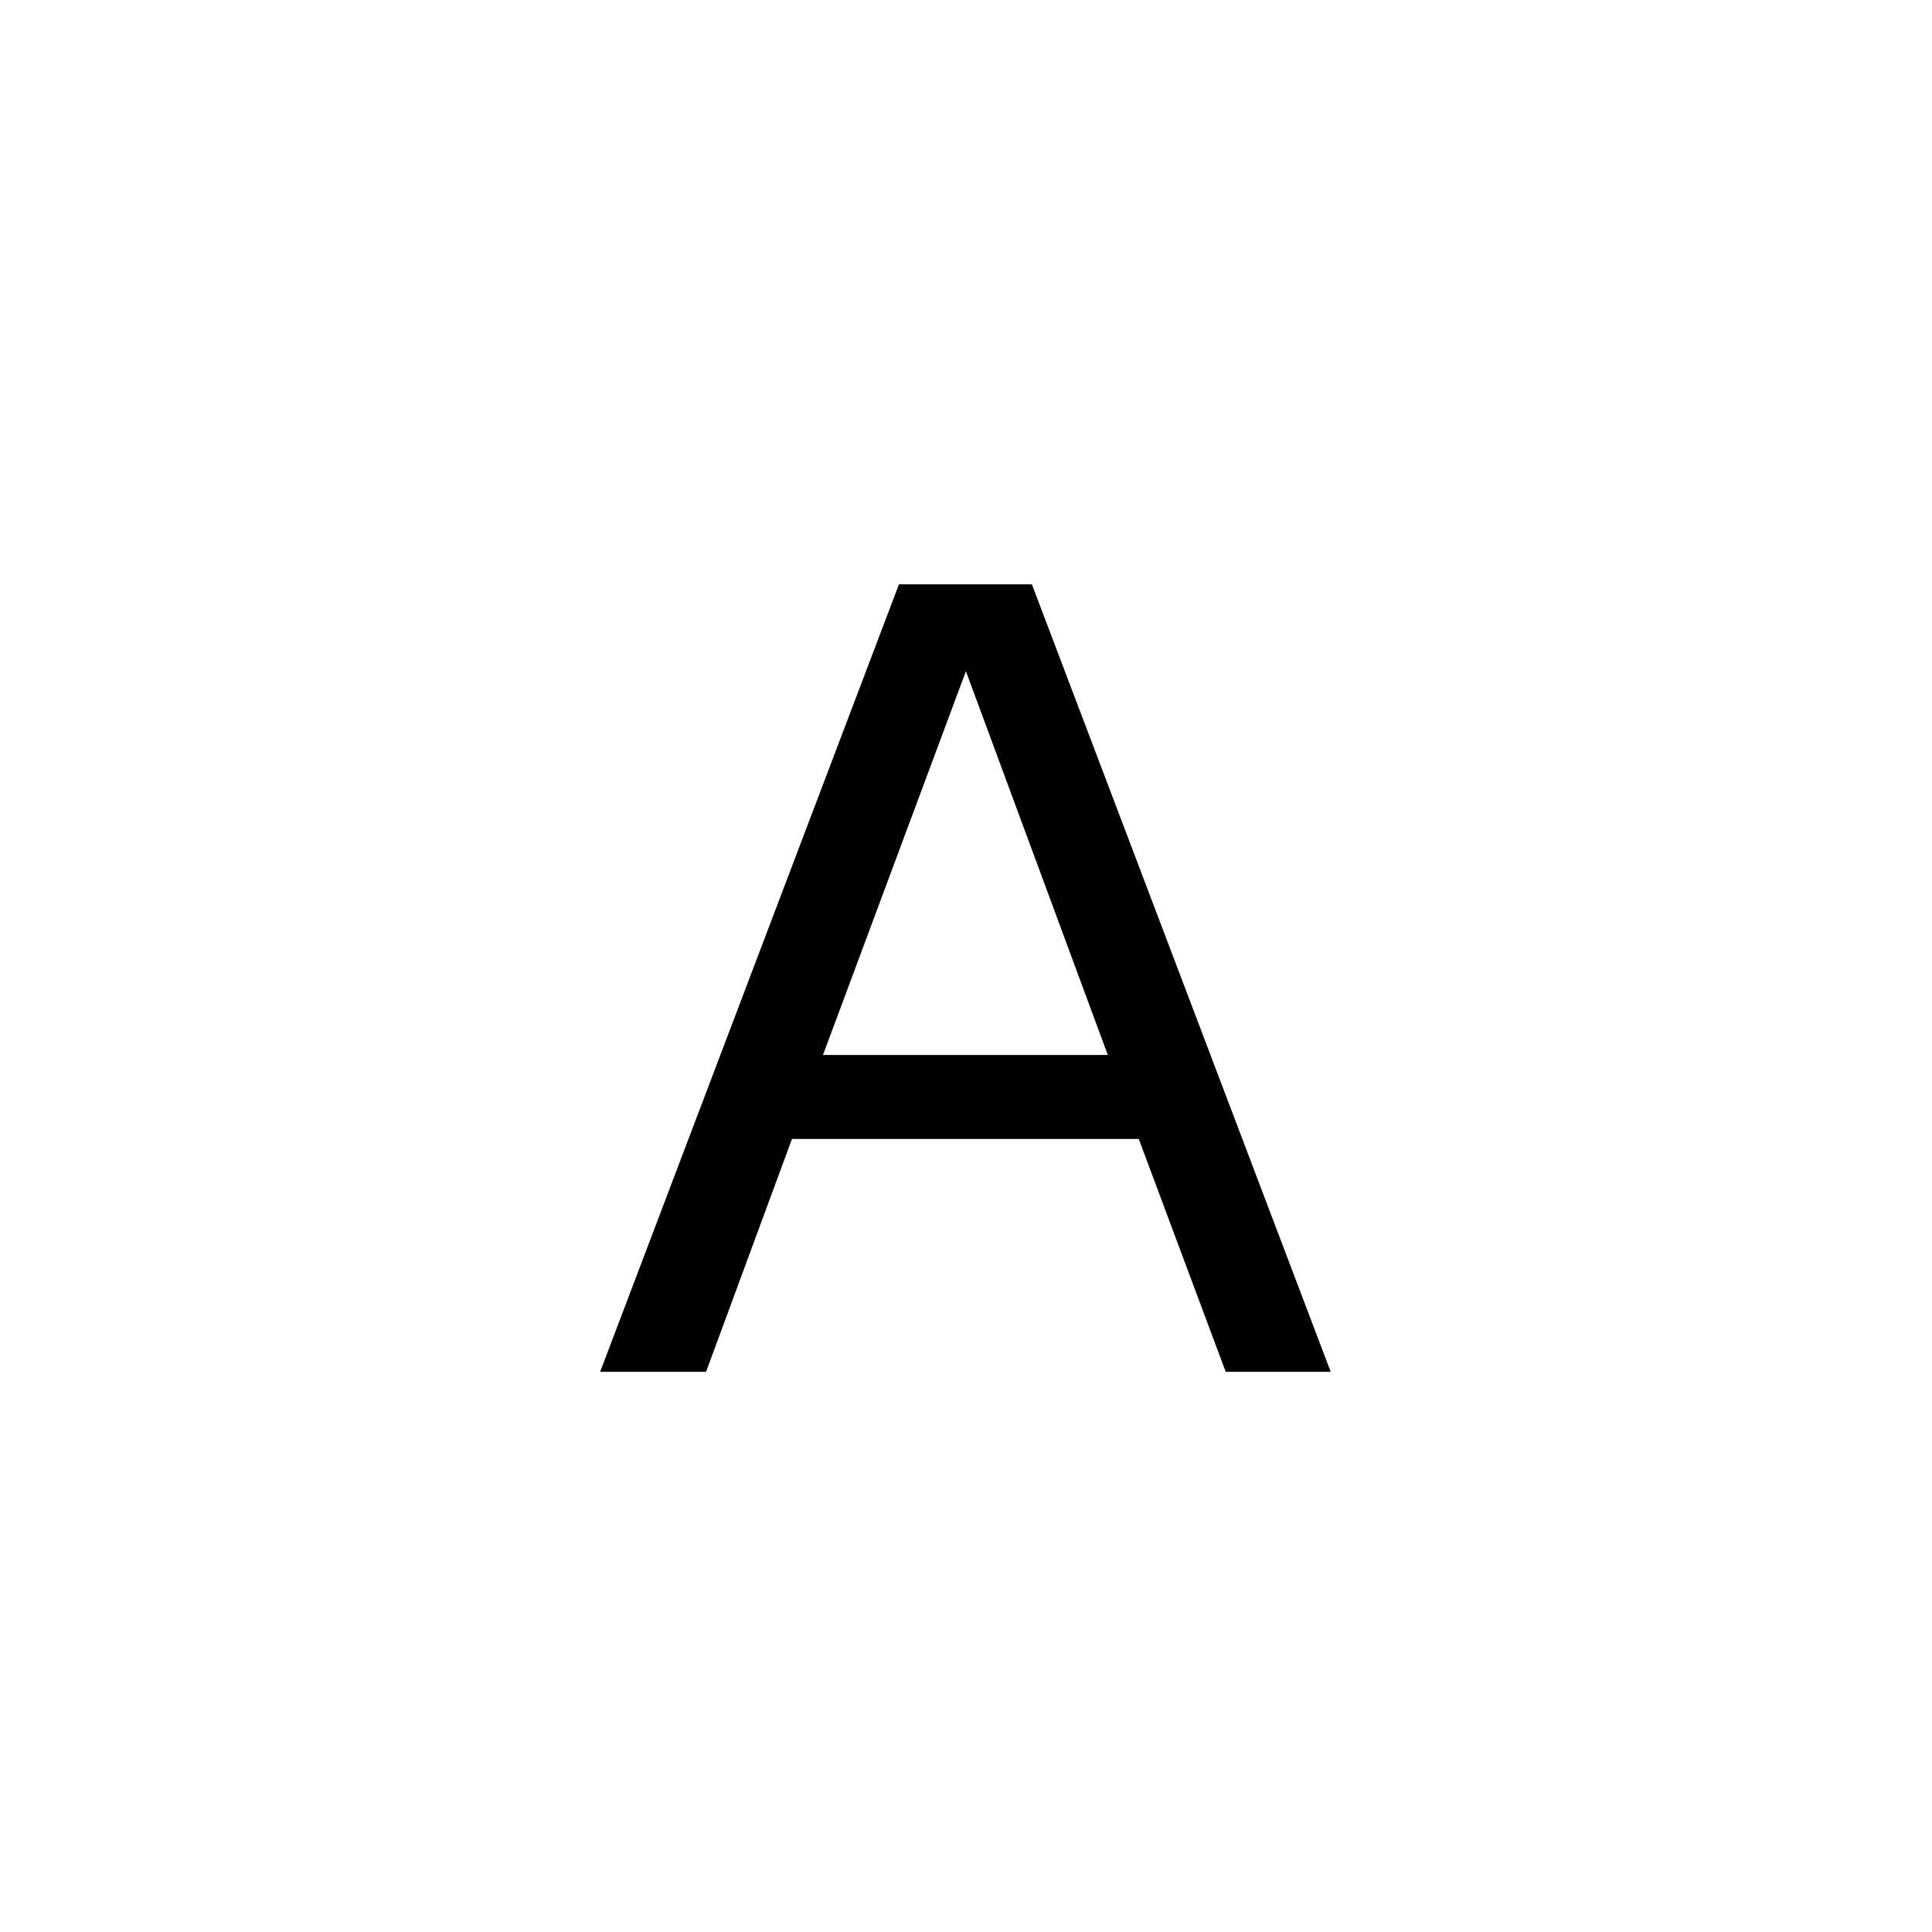 <?xml version="1.0" encoding="utf-8"?>
<!-- Generator: Adobe Illustrator 18.1.1, SVG Export Plug-In . SVG Version: 6.00 Build 0)  -->
<!DOCTYPE svg PUBLIC "-//W3C//DTD SVG 1.1//EN" "http://www.w3.org/Graphics/SVG/1.1/DTD/svg11.dtd">
<svg version="1.1" xmlns="http://www.w3.org/2000/svg" xmlns:xlink="http://www.w3.org/1999/xlink" x="0px" y="0px"
	 viewBox="0 0 40 40" style="enable-background:new 0 0 40 40;" xml:space="preserve">
<g id="_x31__xFF1A_明朝体" style="display:none;">
	<g id="XMLID_176_" style="display:inline;">
		<path d="M15.341,19.393c-2.684,9.132-9.573,14.86-13.619,16.462l-0.16-0.2
			C7.37,30.087,10.975,22.678,11.896,18.031H7.29c-2.443,0-3.325,0.08-4.326,0.28l-0.641-1.482
			c2.403,0.2,5.247,0.24,5.688,0.24h3.685l1.362-1.402c0.16-0.16,0.441-0.44,0.761-0.44
			c0.4,0,0.641,0.12,0.961,0.36l1.922,1.402c0.24,0.16,0.44,0.561,0.44,0.921
			C17.143,18.632,16.903,18.752,15.341,19.393z M21.389,13.706c0,0.761,0.08,12.296,0.08,14.5
			c0,1.362,0,5.527-0.16,6.529c-0.281,1.682-1.883,2.804-4.847,3.205
			c-0.36-2.043-1.682-3.405-3.405-4.767v-0.24c1.522,0.16,4.246,0.44,4.486,0.44
			c0.561,0,0.761-0.08,0.761-1.042v-7.129c0-1.442-0.08-9.333-0.08-12.457v-0.36h-3.204
			c-2.483,0-3.325,0.08-4.366,0.28l-0.641-1.482c2.443,0.2,5.287,0.24,5.728,0.24h2.203
			l1.402-1.442c0.4-0.401,0.641-0.521,0.961-0.521c0.2,0,0.521,0.12,0.801,0.321l1.763,1.442
			c0.2,0.16,0.32,0.48,0.32,0.721C23.191,12.424,22.991,12.544,21.389,13.706z M21.229,8.579
			c-0.961,0-1.763-0.721-2.483-2.003c-1.242-2.243-3.445-4.246-4.646-5.007l0.16-0.36
			c2.083,0.28,8.812,1.562,8.812,5.367C23.071,7.897,22.11,8.579,21.229,8.579z M34.407,35.735
			c-5.648-2.443-11.776-11.015-12.697-20.508l0.521-0.24c0.481,1.562,1.001,3.244,2.203,5.447
			c1.082-1.122,5.407-6.128,5.728-9.172l3.925,3.164c0.16,0.12,0.36,0.521,0.36,0.841
			c0,0.721-0.561,0.721-2.003,0.801c-2.243,1.683-6.809,4.526-7.65,5.007
			c3.525,6.409,9.132,10.054,14.179,10.895v0.24C36.049,33.292,35.608,33.973,34.407,35.735z"/>
	</g>
</g>
<g id="_x32__xFF1A_ゴシック体" style="display:none;">
	<g id="XMLID_27_" style="display:inline;">
		<path d="M17.223,17.471C14.099,27.564,7.931,32.932,3.965,35.855l-2.523-2.283
			c8.091-5.167,10.735-10.614,12.217-14.5H3.325V16.429h12.857L17.223,17.471z M21.709,14.787
			c0,0.321,0.681,1.963,1.001,2.523c0.04,0.121,0.841,1.442,1.282,2.163
			c1.762-1.402,4.526-3.765,7.73-8.772l2.684,1.723c0.48,0.32,0.521,0.521,0.521,0.601
			c0,0.4-0.561,0.44-1.242,0.48c-2.563,3.325-4.927,5.808-8.131,8.492
			c3.284,4.446,5.367,6.208,12.297,10.294l-2.483,2.604c-4.887-3.004-9.333-6.929-13.659-13.739v13.539
			c0,1.162-0.04,2.924-2.043,3.084c-0.681,0.08-1.041,0.04-4.005,0.04l-1.282-3.124
			c0.561,0.04,2.964,0.28,3.485,0.28c0.721,0,1.001-0.28,1.001-1.402V11.142h-8.652V8.418h11.496
			V14.787z M11.776,1.128c4.085,0.561,7.53,1.402,11.696,2.924l-1.162,2.804
			c-3.364-1.322-6.769-2.363-11.375-3.124L11.776,1.128z"/>
	</g>
</g>
<g id="_x33__xFF1A_丸ゴシック体" style="display:none;">
	<g id="XMLID_28_" style="display:inline;">
		<path d="M4.197,19.871c-0.685,0-1.979-0.076-1.979-1.789c0-1.636,1.065-1.865,1.979-1.865h7.307
			c1.979,0,3.843,0,3.843,3.006c0,5.747-8.372,16.098-11.036,16.098c-1.142,0-2.131-1.18-2.131-2.246
			c0-0.723,0.38-1.18,0.951-1.674c3.083-2.625,3.425-2.892,4.719-4.566
			c2.474-3.197,3.349-5.937,3.349-6.279c0-0.685-0.647-0.685-0.837-0.685H4.197z M22.197,32.848
			c0,0.875-0.038,3.044-1.75,3.844c-0.951,0.418-1.827,0.418-5.366,0.418
			c-2.702,0-3.996,0-3.996-2.093c0-1.636,0.952-2.055,2.055-2.055c0.076,0,3.083,0.076,3.501,0.076
			c0.799,0,1.561-0.229,1.561-1.522V14.315c0-0.951-0.419-1.56-1.561-1.56H8.954
			c-0.495,0-1.979,0-1.979-1.789c0-1.712,1.332-1.789,1.979-1.789h8.867c1.751,0,3.844,0.38,4.3,3.006
			c0.533,3.044,0.799,4.453,2.208,7.04c1.903-1.522,4.757-3.805,6.964-6.165
			c2.55-2.778,2.626-2.854,3.425-2.854c1.142,0,2.245,0.951,2.245,2.055
			c0,0.647-0.19,1.218-2.816,3.653c-3.54,3.311-5.214,4.566-7.764,6.507
			c2.055,2.626,4.453,5.023,7.307,6.774c0.495,0.304,3.235,1.979,3.425,2.131
			c0.38,0.343,0.647,0.761,0.647,1.408c0,1.18-0.952,2.474-2.093,2.474
			c-1.636,0-5.632-3.311-7.497-5.1c-1.37-1.332-4.338-4.338-5.975-8.372V32.848z M23.376,3.736
			c1.104,0.304,3.044,0.875,3.311,0.951c0.457,0.19,1.256,0.495,1.256,1.598
			c0,0.799-0.457,2.322-1.903,2.322c-0.495,0-0.837-0.114-3.691-1.066
			c-2.854-0.913-7.345-1.789-9.933-2.131c-0.951-0.114-2.017-0.305-2.017-1.712
			c0-0.381,0.114-1.979,1.902-1.979C14.662,1.719,21.854,3.279,23.376,3.736z"/>
	</g>
</g>
<g id="_x34__xFF1A_デザイン書体" style="display:none;">
	<g id="XMLID_29_" style="display:inline;">
		<path d="M5.768,14.666c3.165,0,10.455,3.205,10.455,9.012c0,7.771-13.178,14.26-13.859,14.26
			c-0.12,0-0.32-0.04-0.32-0.201c0-0.16,0.08-0.2,0.681-0.641
			c1.803-1.322,8.291-6.249,8.291-10.054c0-1.802-1.162-2.804-5.528-4.566
			c-0.801-0.32-3.444-1.362-3.444-3.845c0-0.601,0.16-1.241,0.36-1.722
			C2.724,16.189,3.445,14.666,5.768,14.666z M12.897,6.736c2.323,0,10.174,3.725,10.174,12.417
			c0,1.802-1.042,9.693-1.042,11.295c0,2.523,0.24,2.964,1.242,4.486
			c0.24,0.401,0.36,0.641,0.36,1.282c0,0.681-0.16,2.483-0.921,2.483
			c-1.202,0-2.203-4.566-2.243-4.807c-0.28-1.442-0.36-7.931-0.48-9.252
			c-0.241-2.804-0.481-5.607-6.088-9.132c-2.684-1.682-4.687-2.924-4.687-5.367
			c0-0.601,0.2-1.282,0.481-1.763C9.974,7.857,10.814,6.736,12.897,6.736z M25.314,4.613
			c0,2.123-1.763,3.845-3.845,3.845c-2.083,0-3.845-1.643-3.845-3.845
			c0-2.163,1.762-3.845,3.845-3.845C23.552,0.768,25.314,2.49,25.314,4.613z M34.967,12.183
			c0.481,0,2.523,0.321,2.523,3.205c0,2.443-0.881,2.604-1.842,2.684
			c-1.923,0.12-4.246,0.761-6.769,2.884c0.721,3.165,2.163,9.613,8.651,16.142
			c0.681,0.681,0.761,0.721,0.761,0.961c0,0.16-0.12,0.36-0.36,0.36
			c-0.721,0-3.966-2.924-5.207-4.166c-6.008-5.968-8.452-11.896-8.452-14.7
			c0-1.202,0.44-2.323,1.682-2.323c1.001,0,1.322,0.401,1.763,0.841
			C30.081,14.987,33.485,12.183,34.967,12.183z"/>
	</g>
</g>
<g id="_x35__xFF1A_装飾書体" style="display:none;">
	<g id="XMLID_30_" style="display:inline;">
		<path d="M38.585,13.881c-2.254,3.306-4.245,5.635-7.138,8.377c2.292,2.142,4.245,3.456,7.175,5.034
			l-5.147,10.105c-3.907-2.216-5.672-3.682-7.664-5.71c-0.188,3.606-2.817,5.748-5.447,5.748H11.725
			l-0.676-3.043c-1.616,1.502-2.818,2.442-4.396,3.531l-5.259-9.843
			c3.418-2.028,4.395-3.23,5.034-3.982H2.446v-9.58h2.63V7.908h3.531l2.216-6.574
			c8.115,0.188,13.787,1.315,19.385,3.043l-2.179,6.349c0.864-1.089,1.428-1.841,2.33-3.343
			L38.585,13.881z M30.734,10.576c-1.728,2.517-3.381,4.282-5.673,6.499
			c-0.526-1.089-0.826-1.728-1.352-3.494v-2.254c0.639,0.226,0.939,0.338,1.69,0.639l2.104-6.198
			c-6.123-1.803-11.007-2.179-15.177-2.292l-1.841,5.334c1.728,0.075,3.907,0.188,8.415,1.202H7.179
			v5.109h10.369v13.036c0,0.414-0.188,0.789-0.676,0.789h-3.907c1.578-2.329,2.441-4.17,3.343-6.95
			v-5.372H4.55v5.372h5.672c-0.827,1.841-2.216,4.47-5.86,6.799l3.118,5.861
			c1.841-1.428,3.118-2.667,4.696-4.659l1.24,5.334h6.95c2.254,0,3.344-2.329,3.344-3.644v-6.161
			c1.653,2.705,4.057,6.048,8.828,8.941l3.231-6.312c-3.719-2.179-5.522-3.869-7.363-6.011
			c2.817-2.404,4.884-4.545,7.25-7.776L30.734,10.576z"/>
	</g>
</g>
<g id="_x36__xFF1A_筆書体" style="display:none;">
	<g id="XMLID_31_" style="display:inline;">
		<path d="M3.885,34.292c0.4-0.36,0.44-0.44,0.44-0.721c1.282-1.082,2.443-2.844,2.724-3.244
			c0.24-0.401,1.722-2.323,1.802-2.483c0.16-0.36,1.042-1.843,1.162-2.203
			c0.12-0.28,0.721-1.482,0.841-1.722c0.161-0.441,0.281-0.841,0.401-0.961
			c0.24-0.32,0.48-0.641,0.601-0.921c0.04-0.12,0.401-0.761,0.401-0.881
			c0-0.08-0.04-0.12-0.121-0.241c-0.601,0.321-2.724,1.362-3.244,1.522
			c-0.801,0.28-0.881,0.28-1.482,0.641C7.17,23.197,6.929,23.237,6.729,23.237
			c-0.561,0-0.601-0.04-1.322-0.801c-0.12-0.12-0.881-0.601-1.001-0.761
			c-0.08-0.08-0.16-0.2-0.16-0.48c0.241-0.04,1.282,0.28,1.482,0.28
			c1.202,0,1.362,0,1.723-0.16c0.16-0.04,0.961-0.12,1.122-0.16
			c1.001-0.401,2.684-1.482,2.924-1.643c0.16-0.28,0.24-0.36,1.001-1.282
			c0.08-0.08,0.36-0.601,0.44-0.681c0.04,0,0.12-0.04,0.16-0.04
			c0.32,0,3.765,1.442,3.765,2.443c0,0.16-1.842,2.042-2.042,2.483
			c-1.683,3.925-3.044,6.208-5.888,9.132c-0.28,0.28-1.602,1.442-1.842,1.722
			c-0.121,0.12-2.203,1.602-3.084,1.522l-0.08-0.2L3.885,34.292z M34.807,28.845
			c0.441,0.28,2.123,1.402,2.563,1.842c0.561,0.08,0.801,0.681,0.801,0.761
			c0,0.28-1.082,0.36-1.202,0.36c-0.2,0-1.202-0.2-1.402-0.2c-0.16,0-0.961,0.12-1.122,0.12
			c-0.12,0-2.443-0.24-2.563-0.28c-1.322-0.641-1.482-0.841-5.007-4.606
			c-0.561-0.641-4.125-5.287-4.807-5.808c-0.16-0.441-0.28-0.561-0.761-0.801
			c-0.04,0.24-0.161,1.442-0.161,1.562c0,0.24-0.08,1.282-0.08,1.482
			c0,0.16,0.08,0.801,0.08,0.921c0,0.841,0.081,4.566,0.081,5.327v1.042l0.32,3.765
			c0.08,0.721-0.481,1.802-0.681,2.203c-0.761,1.442-0.841,1.642-1.362,1.642l-1.042-0.681
			c-0.08-0.28-0.32-0.841-1.482-1.842l-2.483-2.083c-0.2-0.16-0.32-0.4-0.4-0.961
			c0.04-0.04,0.2-0.121,0.28-0.121c0.28,0,1.442,0.401,1.723,0.401
			c0.721,0.08,1.762,0.16,1.842,0.16c0.16,0,0.36-0.04,0.44-0.24
			c0.12-0.16,0.2-2.844,0.2-3.205l0.041-3.685l-0.041-3.444c0-0.521-0.2-2.724-0.2-3.165
			c0-0.841,0-3.605-0.04-4.406c-0.04-0.401-0.12-1.763-0.12-2.083c0-0.44,0-0.761-0.36-0.761
			c-0.08,0-0.841,0.48-1.001,0.561c-2.483,1.162-2.764,1.282-3.364,1.282
			c-0.201,0-1.001,0-1.683-0.48c-0.12-0.08-0.761-0.401-0.841-0.521l0.08-0.28
			c0.44-0.16,0.641-0.24,1.322-0.32c0.28-0.04,2.243-0.761,5.127-2.123
			c0.12-0.16,0.681-0.881,0.801-1.001c0.24-0.28,0.401-0.32,0.801-0.44
			c0.561,0.32,1.522,0.641,2.083,0.961c0.24,0.2,1.402,0.881,1.562,1.042
			c0.08,0.08,0.16,0.2,0.16,0.36c0,0.36-0.721,1.762-0.801,2.083
			c-0.04,0.321-0.521,1.562-0.561,1.843c-0.12,0.601-0.12,1.001-0.12,1.762
			c0.681,1.202,0.761,1.362,1.362,1.883c3.364-1.402,6.249-5.407,6.249-5.568
			c0-0.12-0.04-0.32-0.08-0.48c0.16-0.32,0.28-0.601,0.681-0.601
			c0.28,0,2.043,0.561,2.243,0.721c0.2,0.04,0.4,0.16,0.521,0.32
			c0.16,0.04,1.402,0.601,1.402,1.322c0,0.481,0,0.601-0.32,0.841
			c-0.44,0.36-0.601,0.4-1.362,0.561c-0.521,0.121-2.363,1.362-2.764,1.562
			c-0.601,0.28-3.285,1.762-3.805,1.882c-1.082,0.28-1.362,0.36-2.043,0.801
			c0.761,1.322,1.963,2.403,4.046,4.326c0.04,0.04,4.246,2.644,4.446,2.764L34.807,28.845z
			 M21.509,6.214c-0.561-0.16-3.044-0.761-3.485-1.001c-0.521-0.28-3.765-1.562-4.446-1.922
			c0.36-0.361,0.521-0.361,2.283-0.601c0.681-0.08,2.323-0.28,2.764-0.28
			c0.32,0,1.882,0.24,2.283,0.48c0.721,0.401,1.322,1.442,1.242,2.724
			c-0.16,0.16-0.2,0.24-0.28,0.48L21.509,6.214z"/>
	</g>
</g>
<g id="_x38__xFF1A_新聞書体" style="display:none;">
	<g id="XMLID_32_" style="display:inline;">
		<path d="M15.501,16.057l1.202,0.737c-0.801,3.044-3.004,10.286-13.298,16.086l-2.203-2.115
			c8.572-5.031,10.814-10.863,11.255-12.209H2.003v-2.5H15.501z M37.01,13.526
			c0.641,0.384,0.801,0.577,0.801,0.769c0,0.256-0.281,0.32-0.481,0.32
			c-0.32,0-0.521-0.064-0.761-0.128c-1.482,1.378-4.727,4.422-9.493,6.986
			c2.764,3.204,5.928,6.024,11.776,9.036l-2.203,2.307c-3.805-2.051-10.134-5.736-14.98-13.49
			v11.536c0,2.243,0,3.557-3.965,3.557c-0.641,0-2.403-0.064-4.246-0.288l-0.601-2.5
			c0.841,0.096,2.163,0.288,4.085,0.288c1.242,0,1.242-0.096,1.242-1.025V12.692H8.051v-2.499h13.619
			v2.435c0.961,2.756,1.882,4.07,3.685,6.601c5.047-2.98,7.771-5.928,9.012-7.242L37.01,13.526z
			 M24.593,10.45C22.23,9.488,18.946,8.174,11.896,6.765l1.803-2.339
			c1.962,0.289,7.169,1.089,12.657,3.589L24.593,10.45z"/>
	</g>
</g>
<g id="_x39__xFF1A_かな明朝体" style="display:none;">
	<g id="XMLID_2_" style="display:inline;">
		<path d="M7.813,11.596c0.054,0.751,0.107,1.583,0.537,2.817c1.234-1.663,2.414-3.38,3.407-5.204
			c-0.885,0.295-1.556,0.563-2.817,1.1c-0.939,0.429-1.421,0.644-1.636,0.644
			c-0.939,0-3.192-2.575-3.192-3.487c0-0.349,0.241-0.51,0.429-0.51c0.242,0,0.456,0.188,0.698,0.402
			C6.955,8.86,7.625,8.86,8.108,8.86c0.617,0,0.805-0.054,2.495-0.537
			c0.456-0.134,0.993-0.242,1.824-0.375c0.295-0.617,1.127-2.334,1.127-2.897
			c0-0.322-0.322-0.805-0.885-0.805c-0.295,0-1.234,0.429-1.824,0.698
			c0.537-1.1,1.448-2.173,2.387-2.173c0.402,0,0.725,0.081,1.69,0.805
			c0.912,0.67,1.02,0.912,1.02,1.18c0,0.269-0.188,0.537-1.69,3.031
			c1.958,0.081,2.119,2.146,2.119,3.434c0,0.483-0.268,9.657-3.997,9.657
			c-1.609,0-3.353-1.395-4.238-3.327c-0.805,1.208-1.609,2.468-1.797,2.709
			c-0.214,0.268-0.617,0.617-1.126,0.617c-0.402,0-0.805-0.269-0.805-0.939
			c0-0.242,0.027-1.153,0.697-1.771c0.912-0.858,1.314-1.234,2.415-2.629
			c-0.054-0.322-0.161-0.885-0.161-1.717c0-1.02,0.134-1.69,0.241-2.307L7.813,11.596z
			 M11.944,18.49c0.349,0,0.617-0.188,0.751-0.322c0.563-0.537,0.912-1.341,1.046-1.663
			c0.724-1.797,0.939-5.794,0.939-6.17c0-0.697-0.054-1.636-0.993-1.609
			c-0.456,0.778-0.697,1.18-2.763,4.641c-0.054,0.081-1.502,2.253-1.797,2.683
			C9.637,16.88,10.898,18.49,11.944,18.49z M21.789,13.849c1.583-0.402,2.173-0.993,2.173-1.422
			c0-0.456-0.778-1.475-1.824-2.092c-0.698-0.402-1.985-1.1-2.978-1.609
			c3.622-0.134,7.779,2.227,7.779,4.909c0,1.019-0.67,2.199-1.395,2.199
			c-0.295,0-0.537-0.214-0.805-0.509c-0.617-0.617-1.368-1.154-2.951-1.261V13.849z"/>
	</g>
	<g id="XMLID_4_" style="display:inline;">
		<path d="M29.51,21.523c0.281,0,1.022,0.38,1.022,0.721c0,0.621-0.561,0.641-0.741,0.661
			c-0.882,0.04-0.982,0.04-1.643,0.22c-0.921,2.244-1.583,3.767-3.687,7.072
			c-0.32,0.461-0.621,0.942-1.202,0.942c-0.441,0-0.802-0.341-0.802-0.741
			c0-0.341,0.04-0.501,1.142-1.783c1.362-1.583,2.544-3.486,3.206-5.029
			c-1.482,0.701-2.164,1.202-4.067,2.584c-0.381,0.261-0.601,0.341-0.862,0.341
			c-0.741,0-1.302-0.842-1.442-1.042c-0.561-0.841-0.621-1.062-0.621-1.482
			c0-0.481,0.181-0.842,0.461-1.282c0,1.182,0.981,2.003,1.623,2.003c0.381,0,0.822-0.241,1.282-0.481
			c1.323-0.721,2.705-1.302,4.107-1.883c0.16-0.521,0.24-0.881,0.24-1.362
			c0-0.981-0.36-1.222-2.404-1.122c1.082-0.601,1.803-0.761,2.264-0.761
			c0.521,0,1.883,0.361,1.883,1.062c0,0.18-0.08,0.4-0.18,0.681
			c-0.221,0.501-0.241,0.561-0.401,0.921C28.99,21.664,29.35,21.523,29.51,21.523z M29.55,24.488
			c0.742,0,2.344,0.301,2.925,0.541c0.921,0.381,1.603,1.483,1.603,2.204
			c0,0.501-0.5,0.901-0.801,0.901c-0.24,0-0.4-0.08-0.821-0.36
			c-0.22-0.141-0.741-0.401-1.462-0.401c-0.561,0-2.044,0.24-2.044,1.583
			c0,0.301,0.141,0.722,0.261,1.082c0.481,1.282,0.721,1.923,0.841,2.825
			c1.783,0.5,3.727,1.683,3.727,2.925c0,0.501-0.3,1.022-0.861,1.022
			c-0.301,0-0.341-0.06-0.842-0.601c-1.322-1.402-1.723-1.683-2.264-1.943
			c-0.261,0.561-0.942,2.144-3.186,2.144c-1.162,0-2.424-0.461-2.424-1.763
			c0-1.623,1.823-2.264,3.366-2.264c0.561,0,0.922,0.08,1.282,0.14
			c-0.741-1.703-0.781-2.805-0.781-3.005c0-1.623,1.823-2.504,2.625-2.865
			c0.461-0.22,0.701-0.341,0.701-0.541c0-0.22-0.18-0.401-0.861-0.801
			c-0.501-0.281-0.841-0.401-1.683-0.701C29.09,24.529,29.21,24.488,29.55,24.488z M26.766,33.084
			c-1.002,0-1.542,0.661-1.542,1.242c0,0.641,0.521,1.001,1.122,1.001c0.341,0,1.943-0.2,2.504-1.663
			C28.389,33.444,27.667,33.084,26.766,33.084z"/>
	</g>
</g>
<g id="_x31_0_xFF1A_かなゴシック体" style="display:none;">
	<g id="XMLID_5_" style="display:inline;">
		<path d="M11.426,1.189l2.187,0.404l-1.521,6.442c0.666,0.167,1.712,0.428,2.996,1.284
			c3.138,2.14,4.612,5.658,4.612,10.793c0,0.784-0.024,1.378-0.047,1.878l-2.235-0.119
			c0.024-0.523,0.047-1.117,0.047-1.807c0-2.615-0.404-8.725-5.824-10.056L8.478,23.512l-2.188-0.38
			l3.138-13.408c-2.449,0-4.398,0.523-6.3,1.094L2.368,8.939C4.413,8.369,6.957,7.632,9.88,7.75
			L11.426,1.189z M19.081,3.495l5.658,9.723l-1.95,0.88l-5.682-9.7L19.081,3.495z"/>
	</g>
	<g id="XMLID_3_" style="display:inline;">
		<path d="M21.943,31.658l-1.541-0.526l2.447-5.746h-3.209v-1.468h3.843l1.396-3.263l1.541,0.526
			l-1.16,2.737h5.565v1.468h-6.2L21.943,31.658z M34.741,33.688
			c-0.889-1.341-1.668-1.831-2.067-2.084c0.145,3.426-1.577,5.71-4.496,5.71
			c-2.03,0-4.206-1.305-4.206-3.716c0-1.958,1.45-4.477,5.094-4.477c0.797,0,1.323,0.108,1.667,0.181
			c-0.199-0.888-0.399-1.541-0.797-2.701l1.559-0.453c0.417,1.087,0.816,2.556,1.015,3.662
			c1.178,0.544,2.465,1.378,3.517,3.045L34.741,33.688z M29.013,30.534
			c-2.193,0-3.39,1.541-3.39,3.027c0,1.468,1.178,2.266,2.483,2.266c2.737,0,2.955-2.828,2.955-3.807
			c0-0.508-0.036-0.87-0.054-1.16C30.445,30.697,29.956,30.534,29.013,30.534z M35.847,24.171
			l-1.196,1.088l-3.263-3.19l1.196-1.069L35.847,24.171z"/>
	</g>
</g>
<g id="_x31_1_xFF1A_かな丸ゴシック体" style="display:none;">
	<g id="XMLID_7_" style="display:inline;">
		<path d="M6.885,21.016c-0.309,0.546-0.808,0.761-1.284,0.761c-0.689,0-1.307-0.476-1.307-1.189
			c0-0.214,0.071-0.475,0.214-0.737c1.498-2.639,2.734-5.896,3.637-9.295
			c-0.975,0.119-1.926,0.285-2.829,0.476c-0.095,0.024-0.214,0.024-0.309,0.024
			c-0.737,0-1.141-0.595-1.141-1.212c0-0.547,0.333-1.094,1.07-1.236
			c1.212-0.238,2.52-0.404,3.78-0.547c0.286-1.45,0.523-2.924,0.689-4.374
			C9.5,2.925,10.094,2.568,10.712,2.568c0.666,0,1.332,0.428,1.332,1.189v0.166
			c-0.143,1.284-0.357,2.615-0.618,3.923c0.476-0.024,0.903-0.024,1.284-0.024
			c3.043,0,4.16,1.379,4.16,5.111c0,2.235-0.238,4.231-0.642,5.682
			c-0.761,2.734-1.831,3.708-4.232,3.708c-0.57,0-1.165-0.047-1.616-0.119
			c-0.809-0.119-1.165-0.713-1.165-1.284c0-0.666,0.428-1.308,1.212-1.308
			c0.047,0,0.119,0.024,0.19,0.024c0.452,0.047,0.809,0.095,1.308,0.095
			c0.832,0,1.26-0.262,1.664-1.665c0.404-1.355,0.618-3.209,0.618-5.159
			c0-2.14-0.404-2.71-1.545-2.71c-0.523,0-1.118,0.024-1.759,0.071
			C9.952,14.193,8.573,18.044,6.885,21.016z M24.382,11.412c0.143,0.285,0.19,0.57,0.19,0.808
			c0,0.832-0.666,1.379-1.379,1.379c-0.476,0-0.975-0.261-1.308-0.903
			c-0.855-1.711-2.116-3.542-3.375-4.897c-0.262-0.285-0.38-0.594-0.38-0.855
			c0-0.666,0.666-1.189,1.379-1.189c0.38,0,0.761,0.143,1.093,0.452
			C22.1,7.632,23.574,9.819,24.382,11.412z"/>
	</g>
	<g id="XMLID_6_" style="display:inline;">
		<path d="M24.173,21.905c0.108-0.544,0.544-0.78,0.979-0.78c0.508,0,0.979,0.308,0.979,0.888
			c0,0.073,0,0.164-0.018,0.236c-0.145,0.689-0.326,1.414-0.525,2.139
			c0.543-0.091,1.087-0.181,1.595-0.272c0.073-0.018,0.146-0.018,0.2-0.018
			c0.58,0,0.942,0.471,0.942,0.961c0,0.398-0.235,0.797-0.815,0.924
			c-0.78,0.163-1.668,0.308-2.556,0.435c-0.761,2.193-1.74,4.369-2.792,6.109
			c-0.272,0.453-0.653,0.653-1.015,0.653c-0.544,0-1.015-0.417-1.015-0.961
			c0-0.199,0.054-0.417,0.199-0.635c0.925-1.45,1.758-3.136,2.447-4.931
			c-0.67,0.073-1.323,0.109-1.885,0.127c-0.616,0.019-0.942-0.489-0.942-0.997
			c0-0.471,0.29-0.924,0.87-0.942c0.815-0.036,1.722-0.091,2.646-0.181
			C23.738,23.736,23.991,22.812,24.173,21.905z M27.417,37.096c-2.157,0-3.462-0.942-3.462-2.628
			c0-1.45,1.233-2.646,3.553-2.646c0.29,0,0.58,0.018,0.906,0.054
			c-0.127-0.834-0.181-1.45-0.181-1.921c0-0.779,0.036-1.178,0.127-1.758
			c0.09-0.507,0.507-0.725,0.942-0.725c0.508,0,1.015,0.29,1.015,0.834
			c0,0.054-0.018,0.09-0.018,0.145c-0.072,0.525-0.127,0.979-0.127,1.486
			c0,0.508,0.055,1.215,0.254,2.356c1.16,0.345,2.356,0.87,3.408,1.577
			c0.345,0.236,0.49,0.544,0.49,0.852c0,0.508-0.417,0.997-0.961,0.997
			c-0.181,0-0.399-0.073-0.616-0.217c-0.671-0.472-1.378-0.87-2.066-1.16
			C30.644,36.371,29.158,37.096,27.417,37.096z M28.705,34.141c0-0.163,0-0.308-0.018-0.453
			c-0.399-0.073-0.779-0.109-1.142-0.109c-1.269,0-1.667,0.399-1.667,0.888
			c0,0.526,0.362,0.834,1.541,0.834C28.251,35.301,28.705,34.939,28.705,34.141z M34.288,25.676
			c0.416,0.254,0.598,0.616,0.598,0.942c0,0.526-0.435,0.997-0.961,0.997
			c-0.181,0-0.363-0.054-0.544-0.163c-0.852-0.489-1.794-0.961-2.592-1.251
			c-0.453-0.163-0.652-0.489-0.652-0.815c0-0.49,0.417-0.997,1.033-0.997
			c0.109,0,0.218,0.018,0.344,0.054C32.384,24.679,33.508,25.186,34.288,25.676z"/>
	</g>
</g>
<g id="_x31_2_xFF1A_かなデザイン書体" style="display:none;">
	<g id="XMLID_9_" style="display:inline;">
		<path d="M11.164,5.753C11.521,6.229,11.687,6.443,11.687,6.8c0,0.57-0.356,1.069-0.784,1.711
			c-0.167,0.238-0.262,0.571-0.262,0.689c0,0.024,0.119,0.262,0.167,0.262
			c0.071,0,0.356-0.024,0.404-0.024c0.071,0,1.141,0.261,1.284,0.309
			c0.238,0.095,0.975,0.594,1.212,0.951c0.238,0.333,0.476,1.831,0.476,2.235
			c0,0.119-0.071,0.57-0.071,0.642c0,0.594,0,0.666-0.119,1.212
			c-0.047,0.214-0.119,1.141-0.238,1.284c-0.167,0.261-0.19,0.309-0.19,0.452
			c0,0.071-0.214,0.356-0.262,0.428c-0.095,0.262-0.167,0.476-0.238,0.737
			c-0.119,0.19-0.475,0.785-0.57,0.951c-0.262,0.57-0.286,0.594-0.856,0.951
			c-0.119,0.072-0.143,0.119-0.238,0.547c-0.047,0.214-0.999,1.355-1.711,1.355
			c-0.309,0-1.094-0.618-1.569-0.998c-0.095-0.095-0.261-0.927-0.333-1.094
			C7.456,18.543,7.408,18.425,7.408,18.044c0-0.309,0.19-0.404,0.452-0.404c0.143,0,0.333,0,0.428,0.047
			c-0.047,0.048-0.071,0.071-0.071,0.119c0,0.143,0.689,0.689,0.713,0.856
			c0.143,0.737,0.19,0.999,0.975,0.975c0.023-0.119,0.476-0.357,0.547-0.428
			c0.333-0.285,0.927-1.26,1.093-1.807c0.048-0.119,0.262-0.666,0.309-0.784
			c0.024-0.143,0.285-0.713,0.309-0.833c0.024-0.119,0.356-2.092,0.356-3.114
			c0-1.165-0.475-1.925-1.046-2.211c0-0.071,0-0.119-0.119-0.119c-0.214,0-0.285,0-0.476-0.071
			c-0.047-0.024-0.238-0.143-0.285-0.143c-0.357,0-0.476,0.214-0.832,0.784
			c-0.214,0.333-0.975,1.997-1.189,2.306c-0.238,0.357-0.261,0.404-0.38,0.832
			c-0.047,0.143-0.452,0.737-0.499,0.88c-0.071,0.167-0.167,0.404-0.214,0.618l0.071,0.214
			c-0.048,0.023-0.19,0.047-0.262,0.071c-0.19,0.143-0.856,1.308-1.093,1.831
			c-0.095-0.024-0.095,0-0.119,0.095c-0.024,0.167-0.666,0.309-0.785,0.309
			c-0.071,0-0.57-0.903-0.57-1.165c0-0.095,0.262-0.927,0.309-0.999
			c0.024-0.024,0.167-0.119,0.19-0.167c0.048-0.047,0.262-0.356,0.333-0.452
			c0.071,0,0.095-0.024,0.095-0.071c0-0.071,0.951-1.45,0.999-1.521
			c0.095-0.119,0.642-0.642,0.642-0.666c0-0.071-0.023-0.119-0.047-0.19
			c0.143-0.167,0.523-0.57,0.547-0.642c0.095-0.167,0.523-0.927,0.618-1.094
			c0.048-0.071,0.167-0.309,0.167-0.476c0-0.333-0.404-0.428-0.523-0.428
			c-0.023,0-0.309,0.095-0.428,0.143c-0.095,0-0.476,0.024-0.571,0.024
			c-0.808,0-1.141-0.975-1.141-1.474c0-0.262,0.167-0.452,0.357-0.452c0.238,0,0.879,0.309,0.879,0.309
			C7.503,9.153,7.741,9.296,8.501,9.296c0.5,0,0.5-0.024,0.927-0.452
			C9.524,8.749,9.88,7.679,9.88,7.346c0-0.214-0.047-1.093-0.047-1.26s0.047-0.333,0.238-0.642
			c0.119-0.237,0.166-0.285,0.546-0.285c0.19,0,0.262,0.048,0.333,0.119L11.164,5.753z
			 M20.697,13.86c0-0.143,0.071-0.238,0.642-1.165c0.024-0.095,0.095-0.333,0.095-0.499
			c0-0.286-0.071-0.333-0.642-0.713c-0.071-0.047-0.951-1.284-1.189-1.498
			c-0.547-0.5-0.547-0.523-1.046-0.666c-0.238-0.071-0.309-0.166-0.452-0.404
			c-0.071-0.095-0.642-0.547-0.642-0.713c0-0.071,0.214-0.713,0.238-0.737
			c0.048-0.071,0.19-0.071,0.214-0.071c0.356,0,0.38,0.023,0.784,0.38
			c0.143,0.143,1.521,0.903,1.735,1.141c0.048,0.047,0.689,0.475,0.809,0.57
			c0.618,0.618,0.642,0.689,0.999,1.355c0.143,0.19,0.951,1.165,1.07,1.403
			c0.261,0.571,0.546,1.355,0.546,1.997c0,0.547-0.523,0.547-0.832,0.547
			c-0.095,0-0.19-0.024-0.285-0.095c-0.594-0.476-0.666-0.523-0.927-0.523
			c-0.095,0-0.476,0.261-0.57,0.261c-0.071,0-0.428-0.167-0.5-0.19
			C20.721,14.027,20.697,13.908,20.697,13.86z"/>
	</g>
	<g id="XMLID_8_" style="display:inline;">
		<path d="M21.127,23.005c0.109,0,0.453,0.363,0.543,0.399c0.236,0.09,1.215,0.127,1.469,0.127
			c0.108,0,0.507-0.127,0.58-0.127c0.09,0,0.181,0,0.217-0.018c0.236-0.109,0.671-0.399,0.707-0.616
			c0.018-0.091,0.381-1.016,0.381-1.215c0-0.091-0.109-0.471-0.109-0.562
			c0-0.036,0.054-0.199,0.054-0.235c0-0.109,0-0.164,0.073-0.182c0.036-0.036,0.217-0.253,0.254-0.29
			c0.036-0.018,0.453-0.362,0.58-0.362c0.271,0,0.29,0.018,0.543,0.38
			c0.037,0.055,0.073,0.109,0.073,0.182c0,0.127-0.308,0.58-0.345,0.688
			c-0.018,0.073-0.145,0.417-0.163,0.49c-0.018,0.054-0.199,0.308-0.217,0.362
			c0,0.055-0.091,0.598-0.091,0.653c0,0.163,0.236,0.199,0.326,0.199
			c0.381,0,0.689-0.199,0.852-0.417c0.055-0.054,0.127-0.417,0.145-0.417
			c0.127,0,0.834,0.417,0.87,0.472c0.037,0.054,0.037,0.308,0.037,0.38
			c0,0.145-0.381,0.327-0.635,0.454c-0.453,0.199-0.997,0.29-1.722,0.398
			c-0.199,0.036-0.199,0.073-0.344,0.526c-0.036,0.109-0.326,0.489-0.363,0.58
			c-0.126,0.308-0.616,1.613-0.761,1.849c-0.036,0.09-0.435,0.834-0.435,0.997
			c0,0.054,0.2,0.126,0.2,0.145c0,0.127-0.671,0.961-0.762,1.16
			c-0.108,0.236-0.127,0.254-0.29,0.436c-0.108,0.09-0.254,0.688-0.362,0.743
			c-0.055,0.036-0.163,0.054-0.254,0.054c-0.362,0-0.798-0.526-0.798-0.943
			c0-0.435,0.653-1.25,0.925-1.541c0.036-0.036,0.091-0.272,0.127-0.308
			c0.163-0.326,0.544-1.015,0.652-1.142c0.218-0.29,0.236-0.326,0.326-0.58
			c0.073-0.2,0.58-1.07,0.58-1.233c0-0.127-0.108-0.217-0.199-0.217
			c-0.109,0-0.489,0.127-0.58,0.127h-0.235c-0.58,0.217-0.707,0.253-0.997,0.253
			c-1.179,0-1.179-0.779-1.179-1.323C20.801,23.114,20.946,23.005,21.127,23.005z M32.493,33.99
			c-0.072,0.018-0.399,0.054-0.435,0.091c-0.036,0.018-0.199,0.108-0.236,0.108
			c-0.163,0-0.163-0.018-0.29-0.308c-0.09-0.199-1.214-0.96-1.269-0.96
			c-0.163,0-0.58,0.707-0.689,0.797c-0.29,0.236-0.725,0.598-1.45,0.707
			c-0.073,0.018-0.326,0.127-0.381,0.127c-1.613,0-1.831-0.308-2.284-0.943
			c-0.055-0.072-0.363-0.29-0.417-0.344c-0.109-0.145-0.145-0.308-0.145-0.435
			c0-0.508,0.253-0.671,0.616-0.906c0.054-0.055,0.29-0.309,0.363-0.345
			c0.126-0.036,0.797-0.272,1.613-0.272c0.036,0,0.543,0,0.707,0.037
			c0.163,0.036,0.815,0.199,0.924,0.199c0.145,0,0.181-0.671,0.181-0.689
			c0-0.199-0.127-1.069-0.127-1.25c0-0.127,0.218-2.067,0.363-2.266
			c0.054-0.073,0.29-0.399,0.326-0.471c0.036-0.036,0.054-0.29,0.109-0.308
			c0.072-0.037,0.362-0.29,0.435-0.29c0.199,0,0.235,0.489,0.235,0.707
			c0,0.091-0.018,0.127-0.054,0.164c-0.109,0.09-0.127,0.108-0.127,0.163
			c0,0.054,0.073,0.29,0.073,0.326c0,0.073-0.037,0.363-0.109,0.653
			c-0.018,0.054-0.055,0.108-0.091,0.181c0.055,0.054,0.127,0.109,0.127,0.163
			c0,0.072-0.072,0.417-0.072,0.489v0.671c0,0.254-0.091,1.45-0.091,1.649
			c0,0.037,0.181,0.761,0.326,0.761c0.598,0.019,1.033,0.218,1.668,0.508
			c0.072,0.036,0.254,0.181,0.308,0.218c0,0.054,0.036,0.09,0.054,0.09
			c0.055,0,0.127,0.109,0.182,0.145c0.018,0.055,0.054,0.218,0.054,0.254c0,0.072-0.018,0.399,0,0.471
			C32.765,33.899,32.729,33.899,32.493,33.99z M28.034,33.192c0.073-0.036,0.399-0.163,0.454-0.199
			c0.126-0.091,0.253-0.254,0.253-0.399c0-0.362-1.069-0.435-1.178-0.435c-0.235,0-1.704,0-1.704,0.798
			c0,0.308,0.689,0.507,0.943,0.507C27.49,33.464,27.599,33.41,28.034,33.192z M31.46,25.506
			c-0.036,0.037-0.163,0.073-0.236,0.091c0,0.073-0.018,0.109-0.145,0.181
			c-0.217,0.109-0.253,0.127-0.271,0.127c-0.073,0-0.109-0.072-0.109-0.109
			c0-0.108,0.181-0.634,0.199-0.67c0.036-0.036,0.254-0.218,0.29-0.272
			c0.109-0.236,0.127-0.254,0.326-0.399c0.562-0.399,0.635-0.453,1.124-0.652
			c0.109-0.055,0.145-0.073,0.145-0.218c0-0.109-0.072-0.58-0.072-0.671
			c0-0.054,0.036-0.163,0.072-0.235c0.018-0.109,0.036-0.163,0.145-0.163
			c0.616,0,0.689,0.127,0.87,0.507c0.054,0.091,0.471,0.327,0.544,0.381
			c0.072,0.054,0.127,0.109,0.127,0.236c0,0.67-0.761,1.178-1.251,1.178
			c-0.127,0-0.127,0-0.127,0.072c0,0.036-0.072,0.018-0.127,0.018
			C32.076,25.035,31.931,25.162,31.46,25.506z"/>
	</g>
</g>
<g id="_x31_3_xFF1A_かな筆書体" style="display:none;">
	<g id="XMLID_11_" style="display:inline;">
		<path d="M7.146,8.868c0.309,0.167,0.547,0.286,1.26,0.286c0.761,0,1.355-0.143,2.377-0.404
			c1.046-2.021,1.212-2.781,1.26-3.637l0.19-0.024c0.523,0.238,0.903,0.689,0.903,1.236
			c0,0.476-0.214,0.879-0.855,2.044c0.38-0.095,0.784-0.19,1.26-0.19
			c0.879,0,2.377,0.404,2.377,2.211c0,1.878-1.735,5.468-2.948,7.584
			c-0.475,0.808-1.236,2.116-2.377,2.116c-0.285,0-0.737-0.048-0.975-1.07
			c-0.214-0.999-0.238-1.07-0.523-1.712l0.119-0.047c0.879,0.785,1.141,1.022,1.593,1.022
			c0.333,0,0.737-0.095,2.163-2.996c0.666-1.332,1.736-3.78,1.736-4.921
			c0-0.713-0.238-1.355-1.236-1.355c-0.547,0-1.117,0.19-1.783,0.428
			c-1.07,1.831-4.231,7.108-5.111,7.108c-0.286,0-0.357-0.404-0.357-0.666
			c0-0.642,0.214-0.879,1.094-1.831c1.402-1.498,2.687-3.875,2.781-4.042
			c-0.879,0.309-1.141,0.428-1.498,0.428c-1.117,0-1.45-1.141-1.545-1.474L7.146,8.868z
			 M19.2,13.599c0.356-0.19,0.689-0.38,0.689-0.975c0-1.617-1.926-3.708-2.782-4.612l0.095-0.071
			c2.282,0.618,4.398,3.257,4.398,5.396c0,0.903-0.404,1.307-0.761,1.307
			c-0.238,0-0.285-0.071-0.618-0.452c-0.261-0.309-0.666-0.38-1.07-0.452L19.2,13.599z"/>
	</g>
	<g id="XMLID_10_" style="display:inline;">
		<path d="M26.33,20.086c0.979,0.217,0.979,0.852,0.979,0.906c0,0.254-0.036,0.308-0.852,1.758
			c0.235-0.054,1.269-0.453,1.486-0.453c0.199,0,0.852,0.127,0.852,0.363
			c0,0.362-2.067,0.888-2.9,1.087c-0.87,1.523-3.281,5.638-4.006,5.638
			c-0.218,0-0.326-0.163-0.326-0.471c0-0.49,0.217-0.725,0.761-1.341
			c0.743-0.816,1.939-2.592,2.483-3.535c-0.308,0.091-0.598,0.145-0.797,0.145
			c-0.599,0-1.215-0.58-1.523-0.87l0.054-0.09c0.889,0.036,1.378,0.054,2.828-0.218
			c0.308-0.58,0.979-1.867,0.979-2.628c0-0.109-0.018-0.145-0.037-0.199L26.33,20.086z M30.771,25.67
			c-0.127,0.725-0.163,1.323-0.253,2.991c-0.055,0.761-0.182,2.193-0.381,2.846
			c0.979,0.707,1.396,0.997,1.396,1.686c0,0.435-0.253,0.617-0.435,0.617
			c-0.146,0-0.236-0.109-0.617-0.598c-0.362-0.454-0.435-0.544-0.761-0.834
			c-0.689,0.942-1.722,1.232-2.393,1.232c-1.396,0-1.795-1.142-1.795-1.758
			c0-0.997,0.852-1.504,1.722-1.504c0.544,0,1.251,0.181,2.066,0.67
			c0.163-0.67,0.29-1.631,0.526-3.426c0.181-1.323,0.435-1.631,0.834-1.976L30.771,25.67z
			 M27.091,31.035c-0.363,0-0.816,0.236-0.816,0.744c0,0.253,0.182,0.888,1.015,0.888
			c0.816,0,1.505-0.58,1.668-0.852C28.324,31.38,27.653,31.035,27.091,31.035z M31.333,25.017
			c0.163-0.109,0.326-0.217,0.326-0.417c0-0.272-0.725-1.196-0.852-1.377l0.036-0.055
			c1.323,0.417,2.175,1.233,2.175,2.085c0,0.072,0,0.634-0.417,0.634
			c-0.145,0-0.181-0.036-0.453-0.29c-0.055-0.036-0.671-0.417-0.798-0.489L31.333,25.017z"/>
	</g>
</g>
<g id="_x31_4_xFF1A_UD書体" style="display:none;">
	<g id="XMLID_12_" style="display:inline;">
		<path d="M2.218,16.036h12.749v3.425c-3.197,11.074-8.715,14.804-10.846,16.25l-2.55-3.691
			c4.3-2.436,7.421-5.708,9.248-12.178H2.218V16.036z M21.778,10.365
			c0.304,1.903,0.875,5.632,3.044,9.552c0.989-0.837,5.822-5.061,8.677-9.628l3.691,2.702
			c-4.453,5.062-5.556,6.279-10.085,10.313c3.539,4.376,7.763,6.85,11.112,8.639l-2.626,3.881
			c-6.622-4.148-10.275-7.954-13.814-15.07v13.281c0,2.169-1.332,3.615-3.539,3.615H11.541
			l-0.723-3.996h6.013c0.799,0,0.951-0.152,0.951-0.875V12.648H7.66V8.957h14.119V10.365z
			 M11.237,1.803c2.208,0.152,10.541,0.761,17.049,3.311L26.688,9.147
			C21.169,6.674,19.305,6.446,9.981,5.532L11.237,1.803z"/>
	</g>
</g>
<g id="_x31_5_xFF1A_学参書体" style="display:none;">
	<g id="XMLID_13_" style="display:inline;">
		<path d="M12.987,19.194l-3.463,0.913c-0.533,0.152-1.065,0.305-1.484,0.457
			c-0.114,0.076-0.685,0.305-0.799,0.305c-0.571,0-2.512-1.561-2.512-2.093
			c0-0.228,0.152-0.533,0.304-0.533c0.076,0,0.495,0.229,0.571,0.267
			c0.267,0.114,1.066,0.38,1.789,0.38c1.218,0,3.843-0.533,4.795-0.913
			c0.304-0.114,1.484-0.799,1.789-0.799c0.685,0,2.397,1.065,2.397,1.56
			c0,0.229-0.647,0.952-0.761,1.104c-0.457,0.685-2.169,3.919-2.55,4.566
			c-4.034,6.812-8.524,9.324-9.628,9.324c-0.114,0-0.229-0.114-0.229-0.229
			c0-0.266,0.99-1.027,1.37-1.332c2.474-1.94,5.404-5.822,6.66-8.182
			c0.457-0.875,2.017-3.806,2.017-4.491c0-0.038,0-0.114-0.076-0.304H12.987z M21.017,18.624
			c2.397-0.799,4.643-1.561,7.192-3.311c0.19-0.152,1.294-0.875,1.294-1.56
			c0-0.152-0.152-0.914-0.152-0.952c0-0.229,0.343-0.266,0.419-0.266c0.837,0,2.854,1.94,2.854,2.436
			c0,0.533-0.304,0.647-1.56,1.104c-0.152,0.076-3.235,1.408-3.844,1.636
			c-0.761,0.305-4.262,1.446-4.947,1.712l0.647,0.799l3.083,2.816l4.453,3.806l2.131,1.674
			l3.996,2.131c0,0,1.256,0.571,1.484,0.685c0.343,0.19,0.457,0.342,0.457,0.533
			c0,0.19-0.19,0.228-0.38,0.266c-0.951,0.114-2.055,0.152-2.474,0.152
			c-0.457,0-3.197-0.114-3.844-0.457c-0.228-0.114-0.533-0.457-0.913-0.875
			c-1.408-1.598-2.816-3.196-4.186-4.795c-0.685-0.799-3.691-4.034-4.3-4.719
			c-0.647-0.723-0.875-1.065-1.408-1.827l-0.114,3.121l-0.152,11.759
			c-0.038,1.599-0.685,2.398-1.218,2.398c-0.305,0-0.647-0.267-0.837-0.495
			c-0.989-1.218-1.104-1.37-1.408-1.522l-2.93-1.599c-0.342-0.19-0.495-0.304-0.495-0.533
			c0-0.152,0.19-0.19,0.228-0.19c0.267,0,1.294,0.38,1.522,0.418
			c0.305,0.076,1.484,0.342,2.093,0.342c0.571,0,1.104-0.266,1.142-0.951l0.266-7.154l0.152-8.372
			c0.038-2.284-0.076-4.034-0.076-4.072c-0.114-0.533-0.457-0.457-0.647-0.38l-3.006,0.799
			c-0.457,0.114-2.55,0.989-3.006,0.989c-0.875,0-2.778-1.065-2.778-2.169
			c0-0.266,0.152-0.495,0.304-0.495c0.076,0,0.38,0.229,0.457,0.267
			c0.799,0.418,1.979,0.495,2.131,0.495c0.685,0,4.643-0.761,5.366-1.218
			c0.19-0.076,0.914-0.609,1.104-0.723c0.114-0.076,0.229-0.114,0.343-0.114
			c0.495,0,2.474,1.104,2.474,1.789c0,0.229-0.419,1.218-0.457,1.408
			c-0.076,0.267-0.304,1.256-0.38,3.197L21.017,18.624z M21.702,4.391
			c1.027,0.152,1.865,0.685,1.865,1.332c0,0.266-0.267,1.065-1.598,1.065
			c-2.702,0-7.421-3.159-7.421-3.806c0-0.19,0.152-0.533,0.38-0.533c0.152,0,0.19,0,1.18,0.533
			c1.408,0.723,2.626,1.028,2.968,1.065L21.702,4.391z"/>
	</g>
</g>
<g id="_x31_6_xFF1A_学参かな" style="display:none;">
	<g id="XMLID_15_" style="display:inline;">
		<path d="M10.688,10.175l-0.119,0.071c-0.618,1.26-3.043,6.989-3.637,8.13
			c-0.071,0.095-0.428,0.761-0.785,0.761c-0.38,0-0.404-0.689-0.404-1.046
			c0-0.285,0.095-0.452,0.879-1.949c1.521-2.876,2.187-4.47,2.663-5.658
			c-0.333,0.048-1.094,0.19-1.949,0.523l-1.189,0.452c-0.309,0.119-0.476,0.143-0.523,0.143
			c-0.262,0-0.499-0.166-0.951-0.523c-0.286-0.238-0.286-0.333-0.286-0.499
			c0.143-0.095,0.167-0.119,0.452-0.119c0.476-0.023,4.588-0.832,4.945-0.975
			c0.713-1.426,1.902-4.517,2.045-5.277c0.143-0.785,0.143-0.88,0.309-0.88
			c0.167,0,0.975,0.761,0.975,1.26c0,0.261-0.048,0.356-0.476,1.212
			c-0.38,0.737-1.26,2.52-1.617,3.447c0.333-0.047,1.807-0.285,2.116-0.285
			c0.999,0,2.211,0.476,2.211,2.258c0,1.498-0.784,4.018-1.308,5.54
			c-0.927,2.686-1.925,4.802-3.257,4.802c-0.475,0-0.499-0.237-0.547-0.523
			c-0.047-0.285-0.119-0.713-0.261-0.951c-0.048-0.071-0.404-0.666-0.404-0.713
			c0-0.095,0.095-0.214,0.19-0.214c0.023,0,0.57,0.262,0.642,0.285
			c0.19,0.095,0.309,0.143,0.5,0.143c0.404,0,0.689-0.119,1.355-1.45
			c0.856-1.688,1.926-5.729,1.926-7.204c0-0.238-0.024-0.975-0.809-1.07
			c-0.143-0.023-0.499-0.071-0.761-0.023L10.688,10.175z M19.081,7.869
			c-0.095-0.095,0.024-0.285,0.143-0.285c0.095,0,1.641,0.951,3.067,2.235
			c1.831,1.64,1.949,2.306,1.949,2.9c0,0.642-0.309,0.999-0.594,0.999
			c-0.238,0-0.309-0.119-0.785-1.094c-0.855-1.712-2.234-3.281-2.425-3.447L19.081,7.869z"/>
	</g>
	<g id="XMLID_14_" style="display:inline;">
		<path d="M20.765,24.147c1.033-0.127,1.813-0.217,3.825-0.779l0.036-0.055l0.489-1.504l0.417-1.505
			c0.018-0.09,0.109-0.525,0.145-0.598c0.381,0,0.816,0.508,0.816,0.834
			c0,0.109,0,0.127-0.109,0.381l-0.363,0.797c-0.108,0.236-0.398,1.16-0.453,1.396
			c0.272-0.073,0.943-0.272,1.523-0.526c0.344-0.163,0.779-0.362,0.852-0.362
			c0.181,0,0.652,0.272,0.652,0.562c0,0.253-0.344,0.362-0.453,0.398l-2.773,0.725l-0.072,0.055
			l-1.559,4.333c-0.091,0.272-0.435,1.196-0.725,1.196c-0.145,0-0.49-0.399-0.49-0.707
			c0-0.127,0.29-0.598,0.327-0.707l0.688-1.613l0.725-1.976l0.055-0.29l-0.109,0.019l-1.867,0.471
			c-0.254,0.072-0.435,0.072-0.489,0.072c-0.326,0-0.526-0.109-0.943-0.326
			c-0.181-0.091-0.181-0.109-0.199-0.236L20.765,24.147z M32.203,32.739
			c0.218,0.091,0.544,0.345,0.544,0.689c0,0.29-0.254,0.435-0.417,0.435
			c-0.091,0-0.181-0.036-0.254-0.072l-1.667-0.798c-0.272-0.127-0.327-0.127-0.417-0.109
			c-0.2,0.49-0.326,0.743-0.58,0.979c-0.381,0.326-1.07,0.598-1.976,0.598
			c-1.105,0-2.121-0.417-2.121-1.486c0-1.015,0.942-1.523,2.211-1.523c0.489,0,0.979,0.073,1.214,0.127
			c0.327,0.073,0.363,0.091,0.417,0.091c0.109,0,0.145-0.091,0.145-0.417
			c0.018-0.181,0.127-3.716,0.435-4.731c0.127-0.453,0.381-0.688,0.526-0.688
			c0.108,0,0.163,0.108,0.163,0.163c0,0.054-0.163,1.287-0.199,1.541
			c-0.037,0.417-0.164,3.68-0.164,4.206c0,0.145,0.055,0.182,0.236,0.236
			c0.308,0.091,0.453,0.145,0.798,0.29L32.203,32.739z M27.508,33.791c0.344,0,1.124-0.037,1.45-0.617
			c0.145-0.272,0.181-0.562,0.181-0.634c0-0.091-0.018-0.127-0.236-0.218
			c-0.326-0.127-0.924-0.235-1.522-0.235c-0.181,0-0.689,0-1.015,0.235
			c-0.272,0.182-0.345,0.472-0.345,0.617C26.021,33.138,26.221,33.791,27.508,33.791z M32.457,23.241
			c0.435,0,2.429,0.906,2.429,1.958c0,0.182-0.109,0.453-0.381,0.453c-0.109,0-0.236-0.036-0.344-0.072
			c0,0-0.453-0.163-0.472-0.163c-0.344,0-0.471,0-0.471-0.145c0-0.055,0.018-0.055,0.145-0.145
			c0.127-0.091,0.199-0.163,0.199-0.254c0-0.236-0.38-0.798-0.906-1.178
			c-0.326-0.236-0.362-0.254-0.362-0.344C32.294,23.259,32.402,23.241,32.457,23.241z"/>
	</g>
</g>
<g id="_x31_7_xFF1A_学参欧文_x30FB_数字" style="display:none;">
	<g id="XMLID_17_" style="display:inline;">
		<path d="M7.578,23.757v-0.892c-0.619,0.676-1.381,1.007-2.273,1.007
			c-1.684,0-2.964-1.295-2.964-2.993c0-1.698,1.281-2.993,2.964-2.993
			c0.892,0,1.64,0.331,2.273,1.021v-0.907h0.734v5.756H7.578z M5.318,18.605
			c-1.266,0-2.201,0.979-2.201,2.317c0,1.251,0.964,2.23,2.216,2.23
			c1.295,0,2.245-0.964,2.245-2.273C7.578,19.555,6.628,18.605,5.318,18.605z"/>
		<path d="M18.342,23.757l-1.525-3.813H11.925l-1.511,3.813H9.58l4.691-11.626h0.201l4.691,11.626
			H18.342z M14.371,13.771l-2.144,5.41h4.288L14.371,13.771z"/>
		<path d="M23.266,29.513c-1.64,0-2.763-1.022-2.834-2.576h0.777c0.101,1.122,0.892,1.842,2.058,1.842
			c1.267,0,2.043-0.791,2.043-2.101v-3.813c-0.633,0.676-1.381,1.007-2.273,1.007
			c-1.684,0-2.964-1.295-2.964-2.993c0-1.698,1.281-2.993,2.964-2.993
			c0.892,0,1.64,0.331,2.273,1.021v-0.907h0.734v8.677C26.043,28.448,24.993,29.513,23.266,29.513z
			 M23.05,18.605c-1.266,0-2.201,0.979-2.201,2.317c0,1.266,0.964,2.245,2.216,2.245
			c1.295,0,2.245-0.964,2.245-2.288C25.31,19.57,24.36,18.605,23.05,18.605z"/>
		<path d="M36.521,23.757v-1.338c-0.878,0.95-2.058,1.454-3.41,1.454c-3.051,0-5.267-2.475-5.267-5.899
			c0-3.353,2.317-5.842,5.425-5.842c1.482,0,2.878,0.633,3.799,1.712l-0.647,0.547
			c-0.893-1.021-1.914-1.497-3.209-1.497c-2.633,0-4.533,2.202-4.533,5.252
			c0,1.166,0.36,2.302,1.022,3.223c0.82,1.137,2,1.741,3.424,1.741c1.367,0,2.562-0.647,3.396-1.828
			v-2.417h-3.166v-0.763h3.942v5.655H36.521z"/>
	</g>
</g>
<g id="_x31_8_xFF1A_筆順書体" style="display:none;">
	<g id="XMLID_16_" style="display:inline;">
		<path d="M7.123,14.297c0.712,0.676,0.932,0.876,0.932,1.315c0,0.402-0.274,0.658-0.53,0.658
			c-0.274,0-0.365-0.292-0.402-0.384s-0.42-1.15-0.658-1.516c-0.109,0-0.621,0.037-0.712,0.037
			c-0.237,0-0.365-0.091-0.493-0.164c-0.968,0.913-2.119,1.443-2.375,1.552
			c-0.11,0.055-0.658,0.219-0.749,0.292c0.037-0.238,0.109-0.366,0.493-0.64
			c1.26-0.876,2.758-2.593,2.758-3.214c0-0.165-0.055-0.347-0.146-0.475s-0.091-0.146-0.091-0.183
			c0-0.183,0.292-0.255,0.402-0.255c0.165,0,0.347,0,1.023,0.712
			c0.164,0.183,0.219,0.292,0.219,0.438c0,0.183-0.055,0.237-0.292,0.438
			c-0.219,0.201-0.274,0.256-0.603,0.658c0.657,0.091,2.191-0.311,2.502-0.438
			c0.402-0.183,0.438-0.201,0.676-0.201c0.548,0,1.042,0.238,1.042,0.584
			c0,0.238-0.165,0.365-0.366,0.402C9.625,13.95,9.059,13.987,8.949,14.005L7.123,14.297z
			 M9.387,17.402c-0.639,0.073-1.333,0.164-1.954,0.311c-0.091,0.018-0.548,0.146-0.658,0.146
			c-0.383,0-1.552-0.639-1.552-1.132c0-0.201,0.128-0.365,0.255-0.365
			c0.128,0,0.658,0.274,0.786,0.311c0.347,0.109,1.15,0.073,1.516,0.055l1.607-0.11
			c-0.055-0.785-0.146-1.096-0.365-1.224s-0.237-0.146-0.237-0.256c0-0.183,0.237-0.347,0.511-0.347
			c0.493,0,1.425,0.694,1.425,0.876c0,0.055-0.018,0.073-0.109,0.292
			c-0.037,0.073-0.055,0.183-0.128,0.548l1.698-0.165l1.078-0.164c0.019,0,0.749-0.256,0.895-0.256
			c0.165,0,1.242,0.548,1.242,0.932c0,0.091-0.073,0.164-0.311,0.42
			c-0.055,0.073-0.073,0.109-0.292,0.548c0.146-0.018,0.895-0.018,1.059-0.055
			c0.11-0.018,0.621-0.165,0.73-0.165c0.256,0,1.589,0.274,1.589,0.877
			c0,0.255-0.219,0.493-0.584,0.493c-0.201,0-1.625-0.274-1.9-0.274l-1.205-0.019
			c-0.073,0.201-0.365,1.279-0.438,1.498c-0.11,0.311-0.219,0.42-0.457,0.457
			c-0.073,0-0.384-0.019-0.457-0.019l-1.315,0.019l-1.443,0.128l-0.037,1.333l1.553-0.146
			c0.165-0.018,0.749-0.073,1.023-0.146c0.091-0.019,0.876-0.219,0.931-0.219
			c0.146,0,1.169,0.165,1.169,0.676c0,0.219-0.219,0.402-0.475,0.402l-1.717-0.019l-1.717,0.128
			c-0.11,0.019-0.64,0.091-0.768,0.11v1.169l2.192-0.183l1.936-0.146
			c0.128-0.018,0.73-0.183,0.877-0.183c0.292,0,0.895,0.201,1.041,0.256
			c0.274,0.109,0.584,0.274,0.584,0.603c0,0.329-0.329,0.493-0.584,0.493
			c-0.165,0-0.95-0.164-1.132-0.164l-1.607-0.055l-1.498,0.055l-1.809,0.146v1.954
			c0,0.347-0.127,1.461-0.566,1.461c-0.566,0-0.53-1.151-0.512-1.589l0.055-1.735l-2.247,0.274
			l-1.279,0.237c-0.146,0.037-1.15,0.201-1.278,0.201c-0.256,0-0.365-0.037-0.84-0.438
			c-0.438-0.365-0.694-0.639-0.694-0.913c0-0.146,0.091-0.384,0.274-0.384c0.055,0,0.091,0,0.311,0.165
			c0.237,0.165,0.767,0.402,1.333,0.402c0.64,0,3.745-0.292,4.457-0.365l-0.018-1.132l-1.808,0.255
			c-0.165,0.019-0.932,0.183-1.096,0.183c-0.311,0-0.731-0.292-1.078-0.548
			c-0.238-0.165-0.475-0.329-0.475-0.548c0-0.11,0.091-0.292,0.237-0.292
			c0.091,0,0.566,0.183,0.676,0.219c0.365,0.091,0.858,0.146,1.242,0.146
			c0.383,0,0.658-0.037,2.338-0.219l0.018-1.315c-0.584,0.055-1.388,0.219-1.607,0.256
			c-0.146,0.037-0.84,0.256-1.005,0.256c-0.146,0-0.219-0.037-0.858-0.475
			c-0.292-0.201-0.511-0.383-0.511-0.621c0-0.127,0.091-0.255,0.237-0.255
			c0.073,0,0.438,0.164,0.53,0.183c0.292,0.073,0.42,0.109,0.876,0.109
			c0.183,0,0.384-0.018,0.786-0.073c0.219-0.019,1.315-0.165,1.552-0.201l0.019-0.968L6.008,19.503
			c-0.256,0.036-1.498,0.329-1.771,0.329c-0.603,0-1.827-0.822-1.827-1.279
			c0-0.146,0.146-0.329,0.292-0.329c0.018,0,0.365,0.128,0.438,0.165
			c0.493,0.164,0.84,0.274,1.626,0.274c0.639,0,1.461-0.073,2.265-0.146
			c0.73-0.073,1.571-0.165,2.375-0.238L9.387,17.402z M14.374,13.786
			c0.165,0.183,0.292,0.311,0.292,0.475c0,0.146-0.11,0.219-0.493,0.457
			c-0.165,0.11-0.858,0.73-1.005,0.822c-0.183,0.128-0.749,0.493-0.913,0.493
			c-0.037,0-0.091,0-0.091-0.127c0-0.019,0.712-0.914,0.822-1.114c0.201-0.329,0.292-0.566,0.292-0.676
			c0-0.128-0.055-0.183-0.091-0.238c-0.658,0-0.73-0.018-1.132-0.146
			c-0.786,0.822-1.479,1.169-1.699,1.169c-0.091,0-0.165-0.018-0.165-0.109
			c0-0.055,0.019-0.091,0.073-0.201c0.694-0.639,1.424-1.917,1.424-2.557
			c0-0.183-0.073-0.237-0.219-0.347c-0.019-0.019-0.055-0.055-0.055-0.128
			c0-0.128,0.201-0.292,0.366-0.292c0.329,0,1.224,0.712,1.224,1.023c0,0.201-0.292,0.584-0.475,0.822
			c0.146,0.019,0.219,0.037,0.292,0.037c0.438,0,2.173-0.256,2.685-0.457
			c0.366-0.146,0.438-0.165,0.603-0.165c0.365,0,1.114,0.055,1.114,0.603
			c0,0.274-0.256,0.365-0.402,0.383c-0.091,0.019-0.53,0.055-0.603,0.055L14.374,13.786z
			 M10.392,19.941l1.37-0.109l0.986-0.073c0.146-0.018,0.165-0.018,0.292-0.018
			c0.091,0,0.091-0.019,0.127-0.219c0.019-0.109,0.165-0.676,0.201-0.804h-0.165l-1.315,0.091
			l-1.479,0.183L10.392,19.941z M10.428,18.151l1.242-0.11l1.315-0.109c0.091,0,0.566,0,0.603-0.019
			c0.037-0.037,0.219-0.676,0.255-0.913c-0.073-0.037-0.073-0.037-0.164-0.037
			c-0.055,0-0.53,0.037-0.621,0.055l-2.612,0.256L10.428,18.151z"/>
		<path d="M21.39,16.27c0-0.42,0-1.333-0.274-1.625c-0.329-0.329-0.365-0.366-0.475-0.585
			c0.274-0.164,0.384-0.219,0.584-0.219c0.384,0,1.479,0.566,1.479,0.95
			c0,0.128-0.146,0.639-0.164,0.749l-0.165,3.964l-0.11,1.698l-0.219,1.553
			c-0.256,1.059-0.402,1.68-1.188,2.868c-0.183,0.292-0.657,1.041-0.895,1.041
			c-0.128,0-0.109-0.146-0.091-0.237c0.42-0.859,0.694-1.425,0.914-2.247
			c0.603-2.32,0.603-5.188,0.603-6.63V16.27z M24.806,16.581l-0.109,2.977v4.913
			c0,0.402-0.183,0.822-0.475,0.822c-0.347,0-0.694-0.749-0.676-1.059l0.128-1.991l0.091-1.552
			l0.073-4.876c0-0.384,0.019-1.772-0.201-1.937c-0.311-0.219-0.329-0.237-0.511-0.457
			c0.292-0.219,0.475-0.347,0.712-0.347c0.256,0,1.224,0.475,1.224,0.913
			c0,0.128-0.055,0.329-0.091,0.438c0,0.036-0.055,0.146-0.055,0.183L24.806,16.581z M25.664,12.434
			c0.42-0.091,0.457-0.091,0.566-0.091c0.438,0,1.461,0.731,1.461,1.151
			c0,0.091-0.128,0.53-0.146,0.603c-0.037,0.183-0.037,0.292-0.037,0.402l-0.128,1.936l-0.091,6.21
			v3.032c0,0.584,0,1.187-0.091,1.443c-0.037,0.091-0.183,0.219-0.347,0.219
			c-0.383,0-0.785-0.932-0.749-1.589l0.128-1.936l0.091-3.416v-6.119c0-0.986-0.219-1.187-0.731-1.644
			L25.664,12.434z M35.509,21.968c0.018,1.06,0,1.315-0.109,1.607
			c-0.073,0.183-0.201,0.438-0.457,0.438c-0.183,0-0.329-0.146-0.383-0.274
			c-0.146-0.237-0.183-0.512-0.183-0.786c-0.493,0-0.694-0.018-1.315,0.073l-1.461,0.201
			c-0.146,0.037-0.785,0.219-0.932,0.256c1.224,0.274,1.388,0.786,1.388,0.95
			c0,0.073-0.037,0.183-0.091,0.238l-0.876,0.858c-1.078,1.059-2.904,1.936-3.251,1.936
			c-0.073,0-0.255-0.037-0.255-0.165c0-0.073,0.091-0.128,0.676-0.548
			c0.767-0.53,2.228-1.827,2.228-2.393c0-0.292-0.183-0.475-0.311-0.603
			c-0.055,0.037-0.146,0.091-0.274,0.091c-0.42,0-0.548-0.785-0.548-0.876
			c0-0.11,0.055-0.584,0.055-0.694v-2.228l0.019-2.539c0-0.438-0.091-1.022-0.165-1.242
			c-0.055-0.128-0.402-0.658-0.402-0.786c0-0.073,0.055-0.256,0.347-0.256
			c0.219,0,0.712,0.165,1.004,0.366c0.146,0,0.146,0,0.219-0.019c0.055-0.055,0.329-0.311,0.384-0.383
			c0.475-0.603,0.895-1.479,0.895-1.681c0-0.055,0-0.055-0.055-0.164
			c-0.055,0-0.329,0.036-0.402,0.055l-1.059,0.201c-0.091,0.019-0.493,0.146-0.584,0.146
			c-0.237,0-0.42-0.128-0.566-0.256c-0.603-0.493-0.785-0.639-0.785-0.877
			c0-0.091,0.073-0.329,0.274-0.329c0.128,0,0.639,0.292,0.767,0.329
			c0.438,0.128,0.84,0.11,0.932,0.091l1.461-0.183l2.155-0.347
			c0.165-0.019,0.968-0.238,1.151-0.238c0.255,0,1.205,0.219,1.205,0.712
			c0,0.384-0.438,0.384-0.511,0.384c-0.146,0-0.876-0.073-1.041-0.073l-1.662,0.183
			c0.055,0.073,0.183,0.219,0.183,0.384c0,0.091-0.037,0.146-0.42,0.584
			c-0.493,0.566-0.822,0.968-1.188,1.315l1.644-0.365c0.475-0.11,0.621-0.165,0.822-0.274
			c0.201-0.128,0.274-0.165,0.42-0.165c0.256,0,1.206,0.621,1.206,0.986
			c0,0.109-0.146,0.694-0.146,0.822l-0.037,1.516L35.509,21.968z M31.308,20.781
			c-0.274,0.037-0.603,0.128-0.895,0.201l-0.019,1.06v0.566c0.11,0,0.566-0.073,0.658-0.091
			l2.411-0.311c0.073-0.019,0.859-0.11,0.95-0.11v-1.607c-0.457-0.055-1.315,0.055-1.37,0.073
			L31.308,20.781z M34.395,18.005c-0.109,0-0.657,0.019-0.694,0.019l-2.794,0.493
			c-0.238,0.036-0.292,0.036-0.457,0.073l-0.018,1.571c0.165-0.018,0.219-0.018,0.365-0.055
			l2.247-0.347c0.457-0.073,0.895-0.109,1.37-0.109v-0.512L34.395,18.005z M31.107,16.197
			c-0.365,0.073-0.438,0.091-0.639,0.128v1.498c0.109-0.018,0.128-0.018,0.365-0.055l2.776-0.493
			c0.274-0.055,0.53-0.073,0.804-0.091v-1.041c0-0.165,0-0.402-0.42-0.402
			c-0.164,0-0.749,0.073-0.986,0.109L31.107,16.197z M34.449,25.494l-1.114-1.479l-0.311-0.475
			c0.037-0.018,0.091-0.055,0.128-0.055c0.219,0,1.498,0.73,2.119,1.37
			c0.785,0.822,0.858,0.895,0.986,1.224c0.091,0.256,0.128,0.493,0.128,0.657
			c0,0.219-0.073,0.694-0.42,0.694c-0.256,0-0.457-0.292-0.493-0.365L34.449,25.494z"/>
	</g>
</g>
<g id="_x31_9_xFF1A_記号書体" style="display:none;">
	<g style="display:inline;">
		<path d="M11.997,33.855c-2.976,1.632-5.088,2.08-7.999,2.144c0.063-2.752,0.447-4.928,2.144-7.999
			c-1.696-3.104-2.144-5.504-2.144-8c0-2.592,0.447-4.896,2.144-7.999
			C4.445,8.928,4.062,6.785,3.998,4.001c2.911,0.063,5.023,0.512,7.999,2.144
			c3.008-1.632,5.312-2.144,8-2.144c2.848,0,4.991,0.512,7.999,2.144
			c3.008-1.632,5.119-2.08,7.999-2.144c-0.096,2.943-0.512,5.023-2.144,7.999
			c1.632,2.976,2.144,5.279,2.144,7.999c0,2.784-0.512,5.024-2.144,8
			c1.632,2.943,2.048,5.056,2.144,7.999c-2.848-0.063-4.991-0.479-7.999-2.144
			c-2.976,1.632-5.279,2.144-7.999,2.144C17.309,35.999,15.005,35.487,11.997,33.855z M11.997,22.112
			c1.248-0.672,3.872-2.112,7.968-2.112c-2.88-0.096-4.992-0.512-7.968-2.144
			c-3.008,1.632-5.056,2.048-7.967,2.144C6.813,20.064,8.926,20.448,11.997,22.112z M6.653,11.168
			c1.344-1.92,2.464-3.104,4.512-4.512C8.67,5.376,6.974,5.057,4.894,4.897
			C5.086,7.296,5.502,8.865,6.653,11.168z M11.165,17.344c-2.048-1.408-3.168-2.592-4.512-4.512
			c-1.312,2.592-1.632,4.352-1.76,6.271C7.262,18.912,8.861,18.528,11.165,17.344z M6.653,27.135
			c1.312-1.888,2.432-3.04,4.512-4.512c-2.271-1.151-3.871-1.567-6.271-1.76
			C5.054,22.847,5.342,24.608,6.653,27.135z M11.165,33.343c-2.048-1.44-3.168-2.561-4.512-4.512
			c-1.151,2.304-1.567,3.871-1.76,6.271C7.262,34.911,8.861,34.527,11.165,33.343z M11.997,16.864
			c2.208-1.472,3.424-2.72,4.864-4.863c-1.44-2.144-2.656-3.392-4.864-4.863
			c-2.239,1.472-3.456,2.751-4.863,4.863C8.541,14.112,9.758,15.392,11.997,16.864z M11.997,32.863
			c2.112-1.408,3.392-2.624,4.864-4.863c-1.44-2.176-2.656-3.424-4.864-4.864
			c-2.239,1.473-3.456,2.72-4.863,4.864C8.573,30.208,9.854,31.455,11.997,32.863z M14.013,12.128
			c0,1.088-0.863,1.952-1.92,1.952c-1.088,0-1.951-0.896-1.951-1.952s0.863-1.92,1.951-1.92
			C13.245,10.209,14.013,11.201,14.013,12.128z M10.142,27.872c0-1.057,0.863-1.952,1.951-1.952
			c1.057,0,1.92,0.864,1.92,1.952c0,1.056-0.896,1.92-1.92,1.92
			C11.005,29.791,10.142,28.927,10.142,27.872z M10.846,12.128c0,0.704,0.544,1.248,1.247,1.248
			c0.673,0,1.217-0.544,1.217-1.248c0-0.64-0.544-1.216-1.217-1.216
			C11.39,10.913,10.846,11.457,10.846,12.128z M13.31,27.872c0-0.704-0.544-1.248-1.217-1.248
			c-0.703,0-1.247,0.544-1.247,1.248c0,0.672,0.544,1.216,1.247,1.216
			C12.766,29.087,13.31,28.543,13.31,27.872z M19.101,4.897c-2.239,0.192-3.903,0.576-6.271,1.76
			c1.952,1.344,3.104,2.496,4.512,4.512C18.557,8.8,18.909,7.201,19.101,4.897z M17.341,12.833
			c-1.344,1.952-2.527,3.136-4.512,4.512c2.336,1.184,3.968,1.567,6.271,1.76
			C18.909,16.833,18.557,15.2,17.341,12.833z M12.829,22.624c2.048,1.44,3.2,2.624,4.512,4.512
			c1.184-2.336,1.568-3.968,1.76-6.271C16.732,21.056,15.101,21.472,12.829,22.624z M12.829,33.343
			c2.528,1.279,4.256,1.6,6.271,1.76c-0.191-2.336-0.576-3.936-1.76-6.271
			C15.933,30.847,14.781,31.999,12.829,33.343z M17.853,12c1.152,2.08,1.76,3.968,1.984,5.855
			c0.063,0.48,0.128,1.824,0.16,2.112c0.063-0.929,0.191-2.528,0.256-2.944
			c0.224-1.184,0.768-2.976,1.888-5.023c-1.632-3.008-2.08-5.088-2.144-7.968
			C19.933,6.849,19.517,8.928,17.853,12z M17.853,28c1.664,3.071,2.08,5.184,2.145,7.967
			c0.063-2.88,0.512-4.959,2.144-7.967c-1.632-3.008-2.08-5.12-2.144-7.968
			C19.933,22.816,19.517,24.895,17.853,28z M27.996,22.112c2.912-1.568,5.151-2.048,7.968-2.112
			c-2.912-0.096-4.992-0.512-7.968-2.144c-3.008,1.632-5.056,2.048-7.968,2.144
			C24.124,20,26.748,21.44,27.996,22.112z M27.164,6.657c-2.368-1.216-4.031-1.6-6.271-1.76
			c0.192,2.399,0.608,4,1.76,6.271C24.028,9.185,25.148,8.065,27.164,6.657z M27.164,17.344
			c-1.92-1.312-3.104-2.496-4.512-4.512c-1.151,2.271-1.567,3.903-1.76,6.271
			C23.196,18.912,24.828,18.528,27.164,17.344z M22.652,27.167c1.376-1.984,2.528-3.136,4.512-4.512
			c-2.304-1.184-3.903-1.6-6.271-1.792C21.085,23.295,21.501,24.895,22.652,27.167z M20.893,35.103
			c2.048-0.16,3.775-0.48,6.271-1.76c-1.983-1.376-3.136-2.561-4.512-4.512
			C21.501,31.071,21.085,32.671,20.893,35.103z M27.996,7.137c-2.176,1.439-3.424,2.688-4.863,4.863
			c1.439,2.176,2.688,3.424,4.863,4.863c2.112-1.407,3.392-2.623,4.863-4.863
			C31.388,9.76,30.108,8.512,27.996,7.137z M27.996,23.135c-2.176,1.44-3.424,2.688-4.863,4.864
			c1.535,2.304,2.848,3.52,4.863,4.863c1.952-1.28,3.296-2.496,4.863-4.863
			C31.388,25.759,30.108,24.543,27.996,23.135z M29.852,12.128c0,1.088-0.863,1.952-1.92,1.952
			c-1.088,0-1.951-0.896-1.951-1.952s0.896-1.92,1.951-1.92
			C28.956,10.209,29.852,11.073,29.852,12.128z M25.98,27.872c0-1.057,0.863-1.952,1.951-1.952
			c1.057,0,1.92,0.864,1.92,1.952c0,1.056-0.896,1.92-1.92,1.92
			C26.876,29.791,25.98,28.927,25.98,27.872z M26.685,12.161c0,0.672,0.544,1.216,1.247,1.216
			c0.641,0,1.217-0.544,1.217-1.248s-0.576-1.216-1.217-1.216C27.229,10.913,26.685,11.457,26.685,12.161
			z M29.148,27.872c0-0.736-0.576-1.248-1.217-1.248c-0.703,0-1.247,0.544-1.247,1.248
			c0,0.672,0.544,1.216,1.247,1.216C28.604,29.087,29.148,28.543,29.148,27.872z M28.828,6.657
			c1.952,1.344,3.168,2.56,4.512,4.512c1.151-2.24,1.567-3.84,1.76-6.271
			C33.084,5.057,31.355,5.376,28.828,6.657z M33.34,12.833c-1.312,1.888-2.496,3.104-4.512,4.512
			c2.336,1.184,3.968,1.567,6.271,1.76C34.907,16.672,34.491,15.072,33.34,12.833z M28.828,22.624
			c2.111,1.472,3.231,2.688,4.512,4.512c1.12-2.208,1.567-3.808,1.76-6.271
			C32.731,21.056,31.1,21.472,28.828,22.624z M33.34,28.832c-1.376,1.983-2.528,3.136-4.512,4.512
			c2.304,1.151,3.903,1.567,6.271,1.76C34.907,32.671,34.491,31.071,33.34,28.832z"/>
	</g>
</g>
<g id="_x32_0_xFF1A_数字書体_1_" style="display:none;">
	<g style="display:inline;">
		<path style="fill:#040000;" d="M12.238,18.521c0,0.125,0.016,0.311,0.031,0.436
			c-0.452,0.638-0.67,0.934-1.059,1.557c0.561-0.016,1.261-0.047,1.573-0.062
			c0.031,0.031,0.047,0.062,0.078,0.14c0.016,0.047,0.047,0.078,0.093,0.187l0.062,0.093
			c-0.28,0.701-0.638,0.965-1.323,0.965c-0.016,0-0.794-0.031-1.074-0.031h-0.187l-0.202,0.374
			c0.592,0.016,1.012,0.031,1.261,0.031c0.062,0,0.14,0,0.187-0.016h0.078
			c0.109,0,0.171,0.031,0.171,0.093c0,0.14-0.171,0.467-0.343,0.685
			c-0.218,0.249-0.42,0.374-0.654,0.374c-0.031,0-0.031,0-0.358-0.047
			c-0.093,0-0.343-0.031-0.856-0.062c-0.919,1.931-1.261,2.522-1.837,3.161
			c-0.732,0.825-1.51,1.214-2.398,1.214c-0.779,0-1.23-0.405-1.23-1.152
			c0-0.779,0.311-1.37,1.323-2.46c0.249-0.28,0.452-0.498,0.685-0.81
			c-1.448,0.031-2.258,0.109-2.912,0.28c-0.062,0.016-0.14,0.031-0.171,0.031
			c-0.078,0-0.14-0.062-0.14-0.156c0-0.389,0.483-0.965,0.934-1.137
			c0.296-0.109,0.841-0.156,1.993-0.156c0.202,0,0.202,0,1.09,0.016l0.047-0.062l0.031-0.062
			l0.078-0.109l0.078-0.125H6.711c-0.28,0-0.498-0.016-0.529-0.016
			c-1.012,0-1.9,0.047-2.258,0.125c-0.078,0.016-0.14,0.016-0.171,0.016
			c-0.093,0-0.156-0.062-0.156-0.125c0-0.187,0.249-0.607,0.529-0.887
			c0.187-0.187,0.529-0.311,0.887-0.311c0.125,0,0.405,0.031,0.794,0.031l2.18,0.016
			c0.389-0.67,0.638-1.168,0.732-1.479c-1.339,0.887-2.102,1.23-2.756,1.23
			c-0.887,0-1.837-1.261-1.837-2.444c0-0.794,0.358-1.541,1.183-2.445
			c-0.187,0.016-0.249,0.031-0.374,0.062c-0.047,0.016-0.156,0.062-0.327,0.125l-0.327,0.125
			c-0.156,0.062-0.405,0.109-0.498,0.109c-0.249,0-0.389-0.202-0.389-0.545
			c0-0.483,0.202-0.778,0.81-1.23c0.28-0.202,0.623-0.467,0.903-0.685
			c0.934-0.732,1.495-0.996,2.164-0.996c0.529,0,1.697,0.358,2.304,0.716
			c0.42,0.234,0.701,0.592,0.701,0.856c0,0.218-0.249,0.623-0.545,0.919
			c-0.187,0.171-0.249,0.234-0.981,0.919c-0.296,0.265-0.545,0.623-0.545,0.763
			c0,0.125,0.125,0.249,0.249,0.249c0.249,0,0.794-0.358,1.152-0.747
			c0.265-0.296,0.343-0.389,1.214-1.401c0.452-0.514,0.763-0.747,0.981-0.747
			c0.358,0,1.152,0.358,1.728,0.794C12.674,16.216,12.238,17.478,12.238,18.521z"/>
		<path style="fill:#040000;" d="M20.241,17.026c0,0.825,0.265,1.588,0.747,2.195
			c-1.728,1.448-2.538,2.849-2.538,4.375c0,0.187,0,0.249,0.047,0.498
			c-0.592,0.654-0.825,0.887-1.65,1.682c-1.23,1.199-1.666,1.51-2.133,1.51
			c-0.171,0-0.28-0.047-0.483-0.202c-0.701-0.529-0.903-0.654-1.822-1.105
			c-0.249-0.125-0.389-0.343-0.389-0.592c0-0.343,0.343-0.67,1.573-1.51
			c1.323-0.919,1.495-1.059,2.242-1.837c-0.841-0.031-1.246-0.156-1.65-0.498
			c-0.825-0.685-1.339-1.822-1.339-2.927c0-1.168,0.607-2.787,1.479-3.924
			c0.996-1.308,2.258-1.993,3.612-1.993c1.37,0,2.336,0.592,3.083,1.884
			C20.522,15.329,20.241,16.201,20.241,17.026z M17.999,15.874c-0.125-0.016-0.483,0.296-0.934,0.81
			c-0.436,0.498-0.654,0.996-0.654,1.541c0,0.311,0.109,0.452,0.358,0.452
			c0.716,0,1.386-1.09,1.386-2.242C18.155,16.045,18.108,15.889,17.999,15.874z"/>
		<path style="fill:#040000;" d="M27.341,19.268l-0.218,0.202l0.14,0.14
			c-0.28,1.137-0.405,2.071-0.405,2.974c0,0.81,0.078,1.401,0.265,2.055
			c-1.417,1.635-3.098,2.554-4.687,2.554c-1.806,0-3.363-1.697-3.363-3.659
			c0-1.199,0.623-2.413,1.728-3.41c0.265-0.234,0.389-0.343,1.012-0.856
			c-0.685-0.576-0.965-1.246-0.965-2.227c0-1.105,0.436-2.133,1.199-2.787
			c1.012-0.887,2.88-1.728,3.784-1.728c0.452,0,0.794,0.327,1.246,1.137
			c0.093,0.171,0.156,0.28,0.171,0.296c0.016,0.047,0.093,0.156,0.187,0.265
			c0.171-0.249,0.187-0.296,0.327-0.561c0.28-0.561,0.498-0.794,0.701-0.794
			c0.327,0,0.981,0.514,1.432,1.105C28.836,15.438,27.933,17.291,27.341,19.268z M24.196,21.697
			c-0.109,0-0.872,0.529-1.152,0.825c-0.358,0.374-0.654,0.887-0.654,1.137
			c0,0.171,0.109,0.327,0.234,0.327c0.156,0,0.561-0.249,1.183-0.701
			c0.654-0.483,0.841-0.701,0.841-0.965C24.648,22.04,24.414,21.713,24.196,21.697z M25.582,15.765
			c-0.701,0-1.214,0.358-1.214,0.825c0,0.218,0.125,0.436,0.436,0.685
			c0.514-0.389,1.183-0.996,1.479-1.339C25.987,15.796,25.878,15.765,25.582,15.765z"/>
		<path style="fill:#040000;" d="M34.971,24.391c-1.121,1.728-2.444,2.803-3.488,2.803
			c-0.732,0-1.946-0.654-2.896-1.541c-0.779-0.747-1.121-1.619-1.121-2.865
			c0-2.678,0.981-5.636,2.74-8.19c0.545-0.81,0.934-1.183,1.386-1.355
			c0.125-0.047,0.296-0.109,0.327-0.109c0.125,0,0.311,0.109,0.623,0.327
			c0.171,0.125,0.234,0.171,0.343,0.234c0.249-0.171,0.28-0.187,0.607-0.483
			c0.498-0.436,0.701-0.561,0.887-0.545c0.218,0.016,0.498,0.187,0.825,0.514
			c1.105,1.121,1.759,2.74,1.759,4.328C36.964,19.798,36.185,22.491,34.971,24.391z M33.04,16.777
			c-0.28,0-0.514,0.467-0.732,1.386c-0.047,0.234-0.374,1.277-0.856,2.818
			c-0.249,0.794-0.389,1.619-0.389,2.227c0,0.125,0.047,0.202,0.109,0.202
			c0.28,0,0.67-0.514,0.965-1.277c0.747-1.946,1.261-3.784,1.261-4.562
			C33.398,17.104,33.242,16.777,33.04,16.777z"/>
	</g>
</g>
<g id="_x32_1_xFF1A_欧文書体" style="display:none;">
	<g id="XMLID_18_" style="display:inline;">
		<path d="M12.399,11.301c0-0.627-0.396-1.732-1.551-1.732c-1.088,0-1.253,0.775-1.303,1.022
			c-0.116,0.495-0.248,1.072-0.891,1.072c-0.429,0-0.775-0.347-0.775-0.809
			c0-0.989,1.6-1.732,2.985-1.732c1.749,0,2.705,0.973,2.705,2.244v4.536
			c0,0.495,0.33,0.791,0.644,0.791c0.181,0,0.462-0.099,0.561-0.198
			c0.066-0.066,0.083-0.083,0.099-0.083c0.033,0,0.083,0.033,0.083,0.099
			c0,0.297-0.676,1.023-1.386,1.023c-0.264,0-0.577-0.116-0.808-0.347
			c-0.248-0.247-0.313-0.445-0.363-0.891c-0.462,0.413-1.353,1.237-2.722,1.237
			c-0.973,0-2.095-0.528-2.095-1.732c0-2.145,3.183-2.969,4.816-3.381V11.301z M12.399,12.834
			c-0.809,0.231-2.029,0.561-2.92,1.6c-0.412,0.495-0.495,0.858-0.495,1.171
			c0,0.825,0.693,1.221,1.336,1.221c0.182,0,0.99,0,2.079-0.973V12.834z"/>
		<path d="M18.368,15.49c-0.049,0.148-0.099,0.297-0.099,0.561c0,0.495,0.347,0.643,0.693,0.643h0.445
			v0.528h-3.563v-0.528h0.544c0.825,0,1.353-0.924,1.551-1.518l3.233-9.979l1.468-0.313l3.612,10.688
			c0.363,1.056,0.858,1.122,1.221,1.122h0.363v0.528h-4.058v-0.528h0.495
			c0.313,0,0.676-0.28,0.676-0.726c0-0.182-0.033-0.281-0.148-0.61l-0.809-2.375h-4.8
			L18.368,15.49z M19.358,12.455h4.454L21.535,5.725L19.358,12.455z"/>
		<path d="M20.744,24.123c0.561,0,0.94,0.479,0.94,0.907c0,0.363-0.264,0.792-0.676,0.792
			c-0.429,0-0.61-0.313-0.775-0.577c-0.066-0.132-0.148-0.165-0.231-0.165
			c-0.231,0-0.363,0.115-0.479,0.198c0.28,0.347,0.66,0.825,0.66,1.715
			c0,1.567-1.468,2.87-3.15,2.87c-0.544,0-0.94-0.148-1.105-0.198
			c-0.479,0.165-0.775,0.544-0.775,0.726c0,0.33,0.248,0.495,2.095,0.512
			c0.66,0.016,3.777,0.033,3.777,1.913c0,1.386-1.946,2.012-4.173,2.012
			c-1.435,0-3.679-0.181-3.679-1.435c0-0.957,1.32-1.319,2.062-1.517
			c-0.495-0.099-1.253-0.264-1.253-0.957c0-0.841,0.973-1.188,1.583-1.418
			c-0.33-0.182-0.61-0.346-0.94-0.709c-0.495-0.561-0.726-1.188-0.726-1.798
			c0-1.6,1.518-2.87,3.15-2.87c1.171,0,1.914,0.627,2.194,0.858
			C19.54,24.635,19.985,24.123,20.744,24.123z M14.559,33.195c0,0.759,1.006,1.188,2.441,1.188
			c1.583,0,2.639-0.544,2.639-1.319c0-0.825-0.99-0.99-1.914-1.056
			c-0.313-0.017-1.715-0.049-1.996-0.066C15.482,32.041,14.559,32.371,14.559,33.195z M17.033,29.418
			c1.353,0,1.749-1.353,1.749-2.375c0-0.594-0.116-2.474-1.749-2.474c-0.973,0-1.732,0.775-1.732,2.424
			C15.301,28.099,15.697,29.418,17.033,29.418z"/>
		<path d="M32.041,23.084l-0.512,0.214c-0.313-0.594-0.561-1.039-1.138-1.6
			c-0.61-0.578-1.649-1.271-2.754-1.271c-2.375,0-3.53,3.101-3.53,5.806
			c0,3.101,1.435,5.773,3.761,5.773c1.418,0,2.507-0.957,2.507-2.243v-0.957
			c0-0.841-0.578-1.204-1.237-1.204h-0.676v-0.544h4.354v0.544c-0.231,0-0.594,0-0.825,0.264
			c-0.181,0.214-0.346,0.478-0.346,0.973v3.035c-0.313-0.099-0.462-0.132-0.676-0.132
			c-0.148,0-0.33,0-1.006,0.281c-1.122,0.461-1.715,0.511-2.227,0.511
			c-3.283,0-5.113-2.672-5.113-6.219c0-3.777,2.062-6.417,4.899-6.417c0.297,0,0.709,0.017,1.567,0.281
			c0.544,0.165,0.676,0.165,0.775,0.165c0.429,0,0.792-0.182,1.105-0.429L32.041,23.084z"/>
	</g>
</g>
<g id="レイヤー_2">
	<g id="XMLID_1_">
		<path d="M25.377,28.402l-1.8-4.821h-7.18l-1.779,4.821h-2.193l6.187-16.304h2.752l6.187,16.304H25.377z
			 M19.998,13.897l-2.959,7.945h5.897L19.998,13.897z"/>
	</g>
	<g>
	</g>
	<g>
	</g>
	<g>
	</g>
	<g>
	</g>
	<g>
	</g>
	<g>
	</g>
</g>
</svg>
